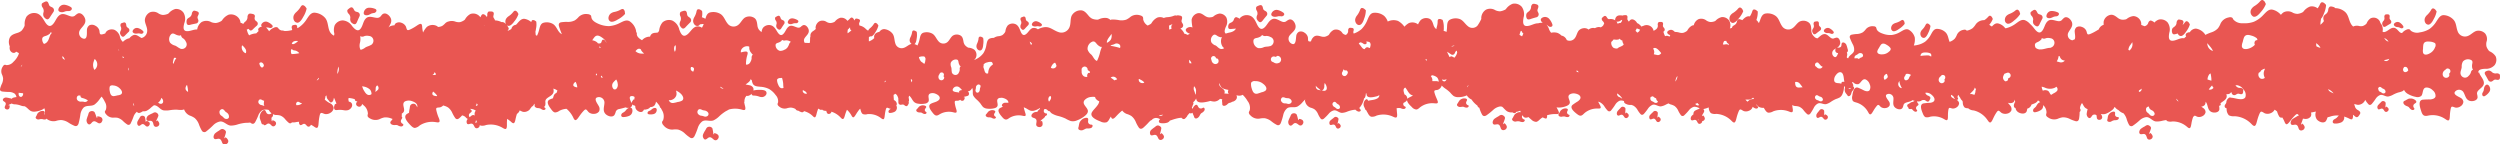 <svg xmlns="http://www.w3.org/2000/svg" width="201.677" height="11.654" viewBox="0 0 201.677 11.654"><g transform="translate(-0.102 -0.008)"><path d="M200.033,5.905c-.058-.314.327-.335.546-.347a.942.942,0,0,0,.769-.3.713.713,0,0,0,.079-.707,1.111,1.111,0,0,0-.48-.4.359.359,0,0,1-.112-.112.962.962,0,0,1-.149-.289.914.914,0,0,1,0-.351.72.72,0,0,0-.107-.691.751.751,0,0,0-.7-.207c-.277.087-.463.343-.744.426a.621.621,0,0,1-.773-.4c-.12-.3-.1-.657-.323-.914a1.16,1.16,0,0,0-.806-.385c-.289,0-.43.281-.575.492a2.067,2.067,0,0,1-.579.633,2.009,2.009,0,0,1-.765.265.845.845,0,0,1-.719-.124c-.041-.041-.074-.1-.128-.124a.35.35,0,0,0-.24.037.886.886,0,0,0-.347.265.275.275,0,0,1-.174-.058c-.165-.128-.3-.389-.542-.364-.265.025-.442.285-.695.339a.181.181,0,0,1-.165-.033.776.776,0,0,0-.174-.691.539.539,0,0,0-.219-.331.564.564,0,0,0-.575-.045.878.878,0,0,0-.314.4.262.262,0,0,1-.087.091.751.751,0,0,1-.232.128.735.735,0,0,1-.285,0,.677.677,0,0,0-.48.041.741.741,0,0,1-.194-.24c-.165-.3-.186-.682-.451-.93a1.235,1.235,0,0,0-.815-.314c-.041-.074-.141-.1-.219-.116a.382.382,0,0,0-.2-.008.323.323,0,0,0-.136.26.47.47,0,0,1-.17.323c-.087.07-.182.124-.211.24a.523.523,0,0,0,.025.318c0,.008.008.012.012.021a1.49,1.49,0,0,1-.269.289s-.012.008-.017.012a1.5,1.5,0,0,1,.029-.343c.008-.045.012-.091.017-.136a1.167,1.167,0,0,0,.227-.409,2.013,2.013,0,0,0,.182-.686c0-.05-.05-.07-.074-.1a.371.371,0,0,0-.236-.141c-.128,0-.17.145-.215.24a1.724,1.724,0,0,1-.157.252.745.745,0,0,0-.612-.145,1.178,1.178,0,0,0-.533.409.432.432,0,0,1-.141.091,1.086,1.086,0,0,1-.339.091.922.922,0,0,1-.364-.087A.767.767,0,0,0,184.325,1a.865.865,0,0,0-.219.207,1.275,1.275,0,0,0-.67-.418C183.118.72,182.9,1,182.7,1.2a2.313,2.313,0,0,1-.773.562,2.186,2.186,0,0,1-.893.12.935.935,0,0,1-.761-.294c-.037-.054-.054-.128-.112-.161a.375.375,0,0,0-.269-.012.9.9,0,0,0-.653.488,1.553,1.553,0,0,1-.215.389,1.257,1.257,0,0,1-.492.314,3.615,3.615,0,0,0-.525.219c-.012-.021-.021-.041-.033-.062a1.1,1.1,0,0,0-.715-.447.577.577,0,0,0-.5.294.408.408,0,0,0-.265.079.169.169,0,0,0-.029.252c-.054.054-.112.1-.17.153h-.008c-.335-.054-.633.211-.963.2s-.26-.405-.227-.628a.963.963,0,0,0-.128-.843.737.737,0,0,0-.695-.24.813.813,0,0,0-.376.248.4.4,0,0,0-.149-.112c-.05-.025-.132-.066-.174-.054a.283.283,0,0,0-.174.194.391.391,0,0,1-.215.236c-.021.008-.041.017-.066.029a1.457,1.457,0,0,1-.174-.062c-.037-.017-.074-.029-.112-.045a.582.582,0,0,0-.058-.339.67.67,0,0,0-.566-.372,1.026,1.026,0,0,0-.546.232.312.312,0,0,1-.141.045.783.783,0,0,1-.31,0,.768.768,0,0,1-.294-.153c-.19-.145-.38-.289-.633-.207a.7.7,0,0,0-.475.5,1.1,1.1,0,0,0,0,.285.635.635,0,0,0-.389.339l-.012.037c-.079.041-.153.091-.207.12a3.728,3.728,0,0,1-.5.252c-.074.025-.174.062-.219-.025s-.045-.194-.1-.281a.587.587,0,0,0-.335-.269.491.491,0,0,0-.43.021.432.432,0,0,0-.145.393c0,.124.079.442-.008.591a1.343,1.343,0,0,0-.178.074.436.436,0,0,1-.351-.583c.124-.285.418-.513.314-.856-.066-.223-.356-.525-.608-.393a1.065,1.065,0,0,0-.211.2.346.346,0,0,1-.281.087c-.269-.025-.587-.211-.835-.017-.269.211-.277.612-.513.848s-.48-.087-.62-.265a2.174,2.174,0,0,0-.31-.335,1.115,1.115,0,0,0-.4-.3c-.277-.112-.521.1-.736.252a2.2,2.2,0,0,1-.8.385.362.362,0,0,0-.066.008,1.013,1.013,0,0,0-.579-.393c-.211-.041-.364.1-.5.248A.723.723,0,0,1,160.58,2a1.44,1.44,0,0,0,.277-.447c.012-.041-.021-.07-.033-.1a.3.3,0,0,0-.153-.17c-.1-.037-.17.074-.232.136a1.311,1.311,0,0,1-.265.215h-.012a.825.825,0,0,0-.674.335,1.445,1.445,0,0,1-.256.314,1.118,1.118,0,0,1-.48.2.137.137,0,0,0-.05-.058.321.321,0,0,0-.215-.008.7.7,0,0,0-.517.393,1.256,1.256,0,0,1-.17.31,1,1,0,0,1-.389.252.285.285,0,0,1-.033.012c-.107-.248-.116-.546-.314-.753a1,1,0,0,0-.719-.294c-.252.012-.364.265-.475.459a1.828,1.828,0,0,1-.471.579,1.779,1.779,0,0,1-.653.269,1.278,1.278,0,0,1-.256.033,1.361,1.361,0,0,0,.079-.641,1.026,1.026,0,0,0-.484-.628c-.227-.12-.455.05-.653.157a1.786,1.786,0,0,1-.715.265,1.728,1.728,0,0,1-.711-.1c-.194-.066-.451-.174-.521-.389a.38.38,0,0,0-.054-.149.3.3,0,0,0-.207-.066.692.692,0,0,0-.6.236,1.2,1.2,0,0,1-.248.252,1.044,1.044,0,0,1-.442.136,2.718,2.718,0,0,0-.484.062.188.188,0,0,0-.112.26,4.249,4.249,0,0,0,.236.525.852.852,0,0,1,.1.5c-.054.256-.368.335-.459.575l-.012.037c-.054-.008-.116-.025-.116-.091s.037-.153.033-.232a.411.411,0,0,0-.033-.141l.05-.05c.07-.091.029-.19,0-.289a1.689,1.689,0,0,0-.1-.31c-.05-.087-.182-.194-.294-.153s-.07.207-.108.294c-.062.128-.207.108-.327.124a.117.117,0,0,0-.066.025.522.522,0,0,0,.306-.351c.033-.182-.066-.5-.289-.492a.836.836,0,0,0-.219.066.261.261,0,0,1-.227-.037c-.182-.112-.343-.36-.583-.31-.207.041-.347.223-.517.343l-.087-.025A.343.343,0,0,1,146.492,3a1.023,1.023,0,0,1-.2-.24.768.768,0,0,1-.07-.331c-.012-.244-.021-.488-.248-.633a.712.712,0,0,0-.7-.045c-.24.141-.364.418-.612.558a.6.6,0,0,1-.815-.215c-.178-.256-.236-.6-.5-.8a1.1,1.1,0,0,0-.839-.19c-.273.058-.351.356-.438.583-.025.062-.05.128-.079.19a.021.021,0,0,0-.008-.017.993.993,0,0,0-.19-.236c0-.012.008-.025.008-.033a1.769,1.769,0,0,0,.1-.637c0-.045-.05-.058-.074-.083a.342.342,0,0,0-.227-.1c-.116.008-.136.149-.17.236a1.584,1.584,0,0,1-.165.323h-.012c-.252-.05-.434.136-.6.306a.574.574,0,0,0-.116-.05c-.054-.017-.136-.045-.174-.029a.29.29,0,0,0-.145.207.408.408,0,0,1-.178.256c-.079.05-.17.087-.207.182,0,.012,0,.033-.008.05a1.369,1.369,0,0,1-.174.05.74.74,0,0,0-.058-.633A.66.66,0,0,0,139,1.386a.974.974,0,0,0-.5.294.351.351,0,0,1-.132.062.8.8,0,0,1-.3.041.809.809,0,0,1-.3-.112.675.675,0,0,0-.637-.12.711.711,0,0,0-.389.492.434.434,0,0,0-.145.033.927.927,0,0,0-.372.385.3.3,0,0,1-.1.087.834.834,0,0,1-.256.112.724.724,0,0,1-.3-.025,1.182,1.182,0,0,0-.351-.05l-.1-.087a.381.381,0,0,0-.186-.083.374.374,0,0,0-.3.124c-.1.124.041.244.157.285a.367.367,0,0,0,.058.012.522.522,0,0,0-.066.136.337.337,0,0,0-.236-.074.392.392,0,0,0-.12.029,1.738,1.738,0,0,1-.136-.364.18.18,0,0,0,.1-.215c-.025-.087-.107-.132-.132-.215s.037-.2-.012-.289c-.041-.074-.132-.066-.2-.066-.05,0-.128,0-.153.029a.251.251,0,0,0-.054.223.357.357,0,0,1-.07.273c-.017.017-.029.037-.045.054a2.522,2.522,0,0,1-.223.141.553.553,0,0,0-.223-.356.584.584,0,0,0-.591-.054c-.008,0-.012.008-.017.012a.3.3,0,0,0-.145.058,1.185,1.185,0,0,0-.232-.223.388.388,0,0,0-.124-.062c-.079-.178-.335-.393-.533-.265a.538.538,0,0,0-.128.145.661.661,0,0,1-.116-.165c-.029-.1.033-.207-.021-.294s-.141-.062-.211-.062a.3.3,0,0,0-.153.033,1.293,1.293,0,0,0-.252-.017.421.421,0,0,0-.2.058.385.385,0,0,0-.157.3.1.1,0,0,0,.008.05c-.008,0-.012-.012-.021-.017a.655.655,0,0,0-.484-.083.264.264,0,0,1-.079-.033c-.083-.058-.1-.182-.2-.223-.079-.033-.149.033-.207.083-.041.033-.1.087-.1.128a.264.264,0,0,0,.1.215.411.411,0,0,1,.1.178c-.025.045-.045.087-.066.132a.3.3,0,0,1-.091.1c-.037.025-.074.054-.112.079a.546.546,0,0,0-.2-.025.685.685,0,0,0-.277.091.578.578,0,0,0-.517.116.428.428,0,0,0-.186-.1.64.64,0,0,0-.6.17c-.157.19-.178.459-.343.645a.513.513,0,0,1-.628.128.6.6,0,0,0-.236-.289.529.529,0,0,0-.19-.07.917.917,0,0,0-.335-.223,1.02,1.02,0,0,0-.5-.008.9.9,0,0,1-.165-.277,1.144,1.144,0,0,0-.207-.376c.062.037.108.087.165.128.132.1.356.054.31-.141a1.272,1.272,0,0,0-.236-.426.444.444,0,0,0-.628-.091c-.153.12-.041.289.087.385a.8.8,0,0,0-.368.037c-.323-.012-.616.227-.943.219-.347-.008-.277-.426-.244-.662a1.021,1.021,0,0,0-.141-.889.768.768,0,0,0-.732-.244,1.158,1.158,0,0,0-.538.418.319.319,0,0,1-.145.091,1.093,1.093,0,0,1-.339.1.979.979,0,0,1-.372-.087.783.783,0,0,0-.761-.045.816.816,0,0,0-.38.695.182.182,0,0,0,.008.041,3.4,3.4,0,0,1-.318.558.553.553,0,0,1-.777.029c-.227-.178-.372-.467-.653-.571a1.019,1.019,0,0,0-.794.058c-.227.128-.215.409-.227.637a3.388,3.388,0,0,1-.041.351.577.577,0,0,0-.232-.083,1.367,1.367,0,0,0,.012-.281,1.682,1.682,0,0,0-.087-.591c-.017-.037-.062-.041-.091-.054a.321.321,0,0,0-.232-.029c-.1.041-.083.17-.087.256a1.562,1.562,0,0,1-.066.368.934.934,0,0,0-.033.182.565.565,0,0,1-.1-.079.758.758,0,0,1-.145-.281c-.07-.215-.141-.43-.38-.5a.667.667,0,0,0-.641.132,1.275,1.275,0,0,0-.215.351c-.008,0-.012-.012-.017-.017a.751.751,0,0,0-.732-.087,1.475,1.475,0,0,0-.351.289,1.508,1.508,0,0,0-.517-.467,1.039,1.039,0,0,0-.8.037c-.008,0-.017.012-.025.017a1.142,1.142,0,0,0-.289-.459,1.174,1.174,0,0,0-.868-.248c-.289.045-.385.351-.492.587a2.186,2.186,0,0,1-.471.728,1.913,1.913,0,0,1-.624.356.2.2,0,0,1-.033-.083c-.017-.1.058-.194.021-.289-.033-.079-.124-.083-.2-.087a.294.294,0,0,0-.161.012.252.252,0,0,0-.079.219.337.337,0,0,1-.1.265l-.074.074a.485.485,0,0,1-.211-.079c-.025-.017-.05-.041-.074-.062a.541.541,0,0,0-.116-.145.6.6,0,0,0-.587-.12.906.906,0,0,0-.376.372.249.249,0,0,1-.1.083.815.815,0,0,1-.256.1.706.706,0,0,1-.294-.029c-.207-.054-.409-.116-.591.037a.7.7,0,0,0-.219.364h-.017c-.079.012-.186.025-.211-.07s0-.2-.033-.3a.6.6,0,0,0-.273-.339.487.487,0,0,0-.43-.07.436.436,0,0,0-.227.36c-.033.17-.008.724-.314.628a.443.443,0,0,1-.236-.662c.182-.26.525-.418.5-.786-.017-.236-.236-.6-.517-.525a1.079,1.079,0,0,0-.256.153.343.343,0,0,1-.3.025c-.26-.083-.538-.339-.827-.2-.314.149-.409.546-.695.728s-.459-.19-.558-.4c-.132-.273-.281-.562-.6-.637a.743.743,0,0,0-.724.2.466.466,0,0,0-.05.074.351.351,0,0,0-.132-.087c-.05-.021-.128-.058-.165-.045a.272.272,0,0,0-.157.19.38.38,0,0,1-.2.232c-.083.041-.174.07-.215.157a.452.452,0,0,0-.037.265c.025.12.149.12.248.108.128-.012.248-.021.376-.029a.732.732,0,0,1-.161.178.94.94,0,0,1-.347.136,2.323,2.323,0,0,0-.314.087c-.17-.108-.062-.38,0-.542a.846.846,0,0,0,.05-.744.634.634,0,0,0-.546-.331.955.955,0,0,0-.509.24.324.324,0,0,1-.132.05.877.877,0,0,1-.294.012.827.827,0,0,1-.285-.136c-.186-.128-.372-.26-.608-.174a.669.669,0,0,0-.434.5,3.7,3.7,0,0,0,.07.637.479.479,0,0,0-.083-.033.473.473,0,0,0-.4.108c-.149.141.012.306.153.376a1.021,1.021,0,0,0,.12.041.565.565,0,0,1-.207.1.394.394,0,0,0-.227-.087h-.008a1.114,1.114,0,0,0-.289-.4.219.219,0,0,0-.041-.025l.054-.025a.237.237,0,0,0,.174-.265c-.017-.108-.116-.182-.128-.289s.079-.24.033-.36c-.037-.1-.153-.1-.244-.116a.346.346,0,0,0-.2.012L95,1.27c-.087-.045-.2.012-.285.041a1.78,1.78,0,0,1-.442.083.845.845,0,0,0-.285.066.683.683,0,0,0-.525-.033,1.111,1.111,0,0,0-.471.455.428.428,0,0,1-.128.1c-.058.029-.12.062-.178.087a.753.753,0,0,1-.364-.5.491.491,0,0,0-.021-.19.388.388,0,0,0-.223-.132.855.855,0,0,0-.773.116,1.546,1.546,0,0,1-.356.232,1.214,1.214,0,0,1-.558.041,2.8,2.8,0,0,0-.587-.054.225.225,0,0,0-.112.041.716.716,0,0,0-.289-.161,1.169,1.169,0,0,0-.686.116.359.359,0,0,1-.174.012,1.017,1.017,0,0,1-.351-.083.921.921,0,0,1-.294-.256c-.182-.215-.356-.434-.666-.409a.831.831,0,0,0-.682.442c-.124.294-.045.637-.182.939a.693.693,0,0,1-.9.364c-.343-.116-.633-.393-1-.393a1.353,1.353,0,0,0-.637.182.5.5,0,0,0-.442-.1c-.248.1-.347.4-.579.525s-.343-.174-.409-.339c-.087-.219-.186-.451-.43-.525a.575.575,0,0,0-.571.12.9.9,0,0,0-.19.475.38.38,0,0,1-.058.116.814.814,0,0,1-.186.19.781.781,0,0,1-.273.087.788.788,0,0,0-.418.141.814.814,0,0,0-.323.05c-.215.087-.24.339-.281.538a1.716,1.716,0,0,1-.24.645,1.588,1.588,0,0,1-.492.43,1.237,1.237,0,0,1-.269.124.493.493,0,0,0,.182-.26.572.572,0,0,0-.136-.562.857.857,0,0,0-.48-.174A.332.332,0,0,1,78.12,3.8a.8.8,0,0,1-.194-.178.675.675,0,0,1-.1-.269c-.037-.2-.07-.405-.277-.5a.6.6,0,0,0-.591.037c-.186.145-.26.389-.451.533a.509.509,0,0,1-.7-.091c-.178-.194-.26-.475-.5-.612a.938.938,0,0,0-.724-.07c-.223.079-.252.335-.3.538a2.048,2.048,0,0,1-.174.492.638.638,0,0,0-.24-.112c.124-.074.165-.314.178-.434a1.592,1.592,0,0,0,.012-.542c-.008-.037-.05-.045-.074-.062a.3.3,0,0,0-.2-.062c-.1.021-.1.136-.116.215a1.426,1.426,0,0,1-.116.323.573.573,0,0,0-.07.248.373.373,0,0,0,.161.3h-.025c-.236.062-.409.269-.653.327a.523.523,0,0,1-.637-.372c-.091-.26-.058-.566-.232-.794a.984.984,0,0,0-.666-.36.457.457,0,0,0-.376.211c-.029.008-.054.021-.083.029a.572.572,0,0,0-.236.116.364.364,0,0,0-.107.368,1.229,1.229,0,0,1-.232.178,1.121,1.121,0,0,1-.2.091c-.008-.12,0-.24,0-.36a.1.1,0,0,0,.091-.054.131.131,0,0,1,.037.012c.17.029.331-.223.4-.347a1.72,1.72,0,0,0,.236-.517c0-.037-.029-.062-.045-.087a.3.3,0,0,0-.17-.141c-.1-.021-.153.091-.2.161a1.459,1.459,0,0,1-.244.26.6.6,0,0,0-.17.211.025.025,0,0,1,0,.017.348.348,0,0,0-.145-.116.966.966,0,0,0-.5-.31.114.114,0,0,1-.037,0,.389.389,0,0,1-.045-.149c0-.1.091-.182.07-.281-.017-.083-.107-.1-.178-.12a.31.31,0,0,0-.157-.017.222.222,0,0,0-.1.149L69,1.609a.3.3,0,0,0-.149-.178c-.1-.037-.174.07-.236.132a1.094,1.094,0,0,1-.153.128c-.008-.008-.012-.021-.021-.029a.594.594,0,0,0-.554-.219.913.913,0,0,0-.43.3.273.273,0,0,1-.116.066.743.743,0,0,1-.265.058.671.671,0,0,1-.281-.083.6.6,0,0,0-.583-.062.628.628,0,0,0-.318.521.417.417,0,0,0,.021.1,1.344,1.344,0,0,1-.207.165.535.535,0,0,0-.182.178.375.375,0,0,0-.041.252.631.631,0,0,0-.033.153,3.1,3.1,0,0,1-.017.364.364.364,0,0,1-.062.021c-.116,0-.236-.012-.351-.008A.34.34,0,0,1,65,3.106c.128-.223.4-.38.343-.678-.033-.19-.24-.467-.463-.385a.82.82,0,0,0-.194.145.292.292,0,0,1-.24.045c-.219-.05-.463-.232-.686-.1-.24.149-.289.475-.509.649s-.389-.12-.488-.277c-.128-.211-.273-.434-.538-.471a.624.624,0,0,0-.575.223.713.713,0,0,0-.108.343.09.09,0,0,1-.021-.017.881.881,0,0,1-.223-.223.765.765,0,0,1-.1-.327c-.033-.244-.062-.488-.3-.612a.726.726,0,0,0-.711.012c-.232.161-.331.451-.571.612A.6.6,0,0,1,58.79,1.9c-.2-.244-.285-.583-.562-.761a1.12,1.12,0,0,0-.86-.124c-.227.07-.3.294-.36.509-.062-.033-.124-.062-.186-.091a.639.639,0,0,0-.1-.029,1.3,1.3,0,0,0,.021-.488c-.008-.045-.054-.058-.083-.079a.319.319,0,0,0-.236-.083c-.116.017-.128.161-.149.252a1.509,1.509,0,0,1-.157.376.75.75,0,0,0-.1.294c-.012.207.153.467.393.422a.249.249,0,0,0,.157-.128c.074,0,.149-.021.223-.025a.242.242,0,0,1,.079.008,2.4,2.4,0,0,1-.141.294.571.571,0,0,0-.492-.087c-.339.128-.48.533-.794.695s-.459-.244-.546-.467a1.044,1.044,0,0,0-.566-.724.791.791,0,0,0-.777.145,1.2,1.2,0,0,0-.273.637A.365.365,0,0,1,53.2,2.6a.18.18,0,0,0-.025.029,1.627,1.627,0,0,1-.2.025.582.582,0,0,0-.252.062.4.4,0,0,0-.178.248.834.834,0,0,0-.649.289.244.244,0,0,0-.033-.017c-.161-.1-.372-.248-.389-.459a.281.281,0,0,0-.017-.145.178.178,0,0,0-.037-.041.449.449,0,0,0,0-.074,1.225,1.225,0,0,0-.521-.79c-.265-.161-.546.017-.79.132a2.239,2.239,0,0,1-.872.256A2.129,2.129,0,0,1,48.4,1.94c-.227-.1-.525-.244-.587-.509-.017-.062-.008-.132-.05-.182a.386.386,0,0,0-.24-.1.851.851,0,0,0-.74.227,1.427,1.427,0,0,1-.314.277,1.224,1.224,0,0,1-.542.124,2.746,2.746,0,0,0-.583.033c-.153.041-.186.157-.153.3a6.087,6.087,0,0,0,.236.649v.008a.724.724,0,0,1-.2-.157c-.186-.215-.269-.517-.521-.67a.991.991,0,0,0-.773-.091c-.24.079-.281.351-.339.566a2.462,2.462,0,0,1-.174.48.707.707,0,0,0-.1-.054c-.012-.091-.017-.186-.025-.281a.94.94,0,0,0,.041-.211,1.631,1.631,0,0,0,.029-.583c-.008-.041-.05-.05-.074-.07a.3.3,0,0,0-.215-.07c-.079.017-.1.091-.116.165a1.105,1.105,0,0,0-.525-.26c-.281-.045-.463.211-.633.4-.025.025-.05.05-.074.079a.412.412,0,0,0-.372.331,1.322,1.322,0,0,1-.211.12l-.07.025-.012-.05a.125.125,0,0,0,.066-.174.883.883,0,0,0-.145-.227.221.221,0,0,0,.108.054c.19.05.405-.223.5-.356a1.828,1.828,0,0,0,.327-.571c.012-.045-.025-.074-.041-.108A.334.334,0,0,0,41.7.877c-.112-.033-.186.091-.248.161a1.5,1.5,0,0,1-.31.273.706.706,0,0,0-.219.223.465.465,0,0,0,0,.43.739.739,0,0,0-.054-.058.423.423,0,0,0-.207-.116h-.108a1.169,1.169,0,0,0-.525-.136V1.642c-.017-.1-.112-.17-.128-.269s.066-.227.021-.339c-.037-.091-.145-.1-.232-.1-.058,0-.153-.012-.186.017a.294.294,0,0,0-.091.256.459.459,0,0,1-.037.19c0-.045-.041-.07-.066-.1a.356.356,0,0,0-.223-.145c-.124-.008-.17.132-.215.219a.074.074,0,0,1-.021.029.636.636,0,0,0-.112-.128.7.7,0,0,0-.686-.136,1.071,1.071,0,0,0-.434.434.343.343,0,0,1-.12.1.966.966,0,0,1-.294.124.876.876,0,0,1-.343-.033.85.85,0,0,0-.571-.021.544.544,0,0,0-.277.153,1.268,1.268,0,0,1-.24.207.851.851,0,0,1-.335.083.466.466,0,0,0-.174-.112.754.754,0,0,0-.728.108,1.77,1.77,0,0,0-.306.451,2.7,2.7,0,0,1-.066-.38c-.008-.083,0-.294-.112-.314s-.3.128-.4.19a3.443,3.443,0,0,1-.5.277c-.074.029-.174.07-.223-.017s-.054-.194-.108-.281a.644.644,0,0,0-.351-.265.5.5,0,0,0-.438.045.3.3,0,0,0-.108.165.994.994,0,0,0-.343.074.4.4,0,0,0-.145.112c.128-.232.3-.447.2-.728-.079-.223-.385-.521-.641-.376-.091.05-.136.145-.207.215a.361.361,0,0,1-.285.1c-.277-.012-.612-.19-.856.021-.265.227-.256.637-.488.889s-.5-.066-.649-.24a.991.991,0,0,0-.753-.463.757.757,0,0,0-.653.389,1.107,1.107,0,0,0-.033.666.367.367,0,0,1-.025.165.02.02,0,0,1,0,.012.741.741,0,0,1-.38-.422c-.124-.327-.1-.715-.327-1a1.269,1.269,0,0,0-.86-.434c-.314-.008-.476.294-.633.521a2.2,2.2,0,0,1-.641.67c-.041.025-.083.041-.124.062-.008-.079.008-.161-.045-.227s-.145-.045-.215-.033a.284.284,0,0,0-.153.058.262.262,0,0,0-.017.236.392.392,0,0,1,.017.116,2.626,2.626,0,0,1-.294.058,2.028,2.028,0,0,1-.323.017.627.627,0,0,0-.248-.041.5.5,0,0,1-.207-.124c-.041-.045-.074-.112-.136-.136a.359.359,0,0,0-.26.037.935.935,0,0,0-.389.285,2.171,2.171,0,0,0-.165-.219.415.415,0,0,0-.091-.079c.037,0,.074-.008.112-.008a1.144,1.144,0,0,1,.207.041c.141.025.3-.091.186-.227a1.108,1.108,0,0,0-.343-.244.4.4,0,0,0-.223-.041.415.415,0,0,0-.3.211.149.149,0,0,0,.041.194.411.411,0,0,0-.236.1.176.176,0,0,0-.029.252c-.07.058-.132.128-.2.194a1.3,1.3,0,0,0-.571.157,1.069,1.069,0,0,1-.157-.351c-.012-.037-.025-.079-.037-.116a.6.6,0,0,0,.079-.029c.025-.012.054-.017.079-.029a.459.459,0,0,0,.079.1c.1.083.2,0,.273-.074.1-.1.19-.182.289-.269a.214.214,0,0,0,.066-.277c-.05-.087-.153-.12-.2-.2a.459.459,0,0,1-.033-.17.3.3,0,0,0,.017-.19c-.033-.1-.157-.12-.252-.136a.4.4,0,0,0-.211,0,.326.326,0,0,0-.124.277.461.461,0,0,1-.157.339.608.608,0,0,0-.186.211.549.549,0,0,0-.128-.074.584.584,0,0,0-.091-.025.69.69,0,0,0-.2-.438.79.79,0,0,0-.761-.215,1.2,1.2,0,0,0-.529.455.4.4,0,0,1-.141.1,1.044,1.044,0,0,1-.343.112.943.943,0,0,1-.385-.066.808.808,0,0,0-.781-.008.888.888,0,0,0-.356.6c-.289-.021-.575.165-.868.132-.323-.037-.227-.422-.174-.637a.972.972,0,0,0-.058-.843A.716.716,0,0,0,14.25.732a1.077,1.077,0,0,0-.538.347.332.332,0,0,1-.141.074,1.114,1.114,0,0,1-.327.062.822.822,0,0,1-.339-.112A.739.739,0,0,0,12.2,1a.76.76,0,0,0-.413.62c0,.294.194.554.19.856a.611.611,0,0,1-.455.6c-.207-.1-.409-.323-.657-.236a.822.822,0,0,0-.327.256.872.872,0,0,0-.178.05,1.1,1.1,0,0,0-.343.24.739.739,0,0,1-.232-.38.84.84,0,0,0-.442-.587.631.631,0,0,0-.624.1.507.507,0,0,0-.124.186,1.721,1.721,0,0,1-.207.066c-.083.017-.19.041-.227-.054s-.021-.211-.062-.31a.653.653,0,0,0-.318-.331.514.514,0,0,0-.459-.033.473.473,0,0,0-.207.4c-.017.182.062.757-.269.686a.464.464,0,0,1-.31-.67c.165-.289.509-.488.447-.868-.041-.244-.306-.6-.591-.5a1.2,1.2,0,0,0-.252.186.374.374,0,0,1-.31.054c-.281-.062-.6-.3-.881-.128-.31.186-.376.612-.657.831s-.5-.153-.624-.36c-.165-.273-.347-.558-.691-.608a.781.781,0,0,0-.736.285,1.164,1.164,0,0,0-.149.678.373.373,0,0,1-.054.165,1.238,1.238,0,0,1-.207.3.916.916,0,0,1-.347.174c-.265.087-.533.165-.628.463a.871.871,0,0,0,.037.62.521.521,0,0,0,0,.252c.045.174.248.343.434.244a.243.243,0,0,0,.07-.074,2.49,2.49,0,0,1,.232.124.842.842,0,0,1-.045.145,1.657,1.657,0,0,1-.4.554.715.715,0,0,1-.558.265c-.05-.008-.1-.037-.149-.025C.4,5.256.357,5.326.324,5.38a.66.66,0,0,0-.074.612,1.1,1.1,0,0,1,.1.318.98.98,0,0,1-.083.434,2.116,2.116,0,0,0-.161.434c-.021.124.054.186.17.211a4.775,4.775,0,0,0,.546.037.822.822,0,0,1,.463.136.487.487,0,0,1,.145.281.966.966,0,0,0-.31.066.128.128,0,0,0-.058.074.471.471,0,0,0-.174-.05,1.853,1.853,0,0,0-.3-.058c-.1,0-.244.066-.256.178s.145.153.2.223c.083.112,0,.223-.041.331A.163.163,0,0,0,.6,8.82a.191.191,0,0,0,.24-.054.366.366,0,0,0,.037-.248c0-.033-.041-.017-.062,0s-.025-.037,0-.05c.066-.045.157-.07.232-.112a.471.471,0,0,0,.273.066,1.728,1.728,0,0,1,.455.1A.85.85,0,0,0,2.1,8.58a1.743,1.743,0,0,1,.2.145,1.777,1.777,0,0,0,.269.227.606.606,0,0,0,.38.058,1.677,1.677,0,0,0,.525-.141.694.694,0,0,0,.2-.132.588.588,0,0,1,.037.418.911.911,0,0,0-.054.149A.389.389,0,0,1,3.7,9.1c.054-.178-.244-.153-.335-.112a.609.609,0,0,0-.223.157,1.378,1.378,0,0,0-.1.207c-.033.058-.087.12-.05.19a.258.258,0,0,0,.265.1.58.58,0,0,1,.265-.025.469.469,0,0,0,.227.029.144.144,0,0,0,.1-.066.878.878,0,0,0,.761.186,1.429,1.429,0,0,1,.434-.074,1.245,1.245,0,0,1,.55.186,3.067,3.067,0,0,0,.538.289c.161.045.252-.037.306-.186a5.955,5.955,0,0,0,.145-.707,1.046,1.046,0,0,1,.26-.583c.244-.223.62-.074.889-.252a1.942,1.942,0,0,0,.4-.422Q8.213,7.9,8.3,7.8a2.113,2.113,0,0,1,.265.43.753.753,0,0,1,.07.649c-.025.045-.07.087-.074.141a.3.3,0,0,0,.091.194.713.713,0,0,0,.587.285,1.423,1.423,0,0,1,.351.012A1.046,1.046,0,0,1,10,9.746a2.24,2.24,0,0,0,.376.31.187.187,0,0,0,.269-.1,4.7,4.7,0,0,0,.227-.533.9.9,0,0,1,.277-.4c.074.116.182.12.306.058a1.53,1.53,0,0,0,.178-.1.557.557,0,0,0,.273-.025,1.442,1.442,0,0,0,.38-.269c.074-.066.153-.124.232-.186h.033c.3.012.455.351.744.409a1.773,1.773,0,0,0,.533-.017,3.1,3.1,0,0,1,.554-.037,2.1,2.1,0,0,0,.426.017.58.58,0,0,0,.145-.041.845.845,0,0,0,.463.5,1.526,1.526,0,0,1,.393.2,1.25,1.25,0,0,1,.331.48,2.934,2.934,0,0,0,.256.554.234.234,0,0,0,.356.033,5.912,5.912,0,0,0,.542-.48,1.075,1.075,0,0,1,.558-.31c.327-.033.542.31.864.331a1.825,1.825,0,0,0,.575-.1,3.19,3.19,0,0,1,.591-.12c.132-.012.269,0,.4-.029a.624.624,0,0,0,.108.074c.124.07.215.017.289-.091a4.511,4.511,0,0,0,.26-.554.889.889,0,0,1,.331-.426.846.846,0,0,1,.517-.012.487.487,0,0,0,.045.079.758.758,0,0,0,.186.194.054.054,0,0,0-.041.012A.272.272,0,0,1,21.7,9.2c-.108-.05-.124-.149-.174-.24-.12-.215-.368.091-.413.215a.748.748,0,0,0-.054.356,1.84,1.84,0,0,0,.1.289c.025.087.033.194.136.223a.08.08,0,0,1,.1.054c.108.058.215-.087.314-.116.149-.041.227.091.327.178a.183.183,0,0,0,.265-.033.221.221,0,0,0,.041-.273.4.4,0,0,0-.244-.141c-.037-.008-.033.037-.025.066s-.05.012-.054-.017A2.476,2.476,0,0,1,22,9.506a.615.615,0,0,0,.087-.091.217.217,0,0,0,.029-.19s-.008-.012-.008-.017a.619.619,0,0,0,.265.079,1.173,1.173,0,0,1,.339.041.952.952,0,0,1,.364.26,2.3,2.3,0,0,0,.331.335.168.168,0,0,0,.24-.041,1.228,1.228,0,0,0,.389-.033,1.743,1.743,0,0,1,.2-.017.241.241,0,0,0,.07.256c.091.058.2-.07.289-.087.136-.029.2.1.285.178a.165.165,0,0,0,.244-.017.224.224,0,0,0,.062-.091c.07.037.136.074.207.12s.232.186.318.108.087-.323.1-.438a3.8,3.8,0,0,1,.087-.571c.021-.079.054-.182.153-.17s.19.079.294.091a.636.636,0,0,0,.43-.116.493.493,0,0,0,.24-.376.457.457,0,0,0-.244-.36,1.894,1.894,0,0,1-.471-.318,1.579,1.579,0,0,0,.062-.277.355.355,0,0,1,.083-.054.567.567,0,0,0,.05.248,1.544,1.544,0,0,0,.149.186c.041.054.074.132.157.128.1,0,.174-.116.2-.207.017-.058.025-.116.041-.17.083.149.128.323.207.467a.641.641,0,0,0-.12.058c-.041.025-.037.079-.05.116a.377.377,0,0,0,0,.277c.062.112.211.07.314.062a1.79,1.79,0,0,1,.447.025.781.781,0,0,0,.339-.008c.215-.066.426-.327.289-.558a.306.306,0,0,0-.227-.124c-.008-.045-.021-.091-.029-.136a.348.348,0,0,1,.017-.161,1.83,1.83,0,0,1,.471.091c.008,0,.017.008.025.012.008.108.083.2.211.149-.029.045-.058.087-.083.132a.2.2,0,0,0,.087.273.231.231,0,0,0,.294-.012.309.309,0,0,0,.079-.165l.108.1a.913.913,0,0,1,.36.695.493.493,0,0,0-.025.19.355.355,0,0,0,.186.178.85.85,0,0,0,.777.066,1.4,1.4,0,0,1,.4-.141,1.22,1.22,0,0,1,.554.087l.1.037a1.079,1.079,0,0,1-.079.112c-.05.062-.128.124-.1.215.037.116.186.161.294.165s.211-.029.314.029a.554.554,0,0,0,.26.083.2.2,0,0,0,.157-.074.093.093,0,0,0-.021-.136.248.248,0,0,1-.157-.186c-.017-.1.045-.165.091-.252a.1.1,0,0,0-.025-.141,1.7,1.7,0,0,0,.008-.252.326.326,0,0,0,.174-.182c.083-.252-.211-.616.087-.8a.74.74,0,0,1,.579-.012c.165.054.385.165.413.36a.267.267,0,0,1-.012.128.775.775,0,0,0-.141-.236.288.288,0,0,0-.314-.008c-.124.062-.132.19-.145.314a2.368,2.368,0,0,0-.058.376,1.5,1.5,0,0,0-.178.1c-.335.236.087.678.269.872.1.1.232.248.385.248a.75.75,0,0,0,.385-.2,1.836,1.836,0,0,1,1.282-.269c.079.008.273.062.314-.037s-.058-.306-.1-.405A3.672,3.672,0,0,1,35.3,8.9c-.012-.074-.033-.174.058-.2s.19-.012.285-.045a.55.55,0,0,0,.215-.145c.008,0,.017.012.029.017a1.249,1.249,0,0,1,.36.149,1.113,1.113,0,0,1,.323.4,2.723,2.723,0,0,0,.265.467c.1.112.207.091.314,0a2,2,0,0,0,.232-.227.588.588,0,0,1,.269.132.569.569,0,0,0,.19.157c-.008.008-.017.012-.021.021a.312.312,0,0,0-.033.364c.087.091.244-.017.347-.008.161.008.194.17.265.281a.19.19,0,0,0,.273.058.231.231,0,0,0,.132-.232.429.429,0,0,0,.07.05.8.8,0,0,0,.438-.045,1.853,1.853,0,0,1,1.315.215c.07.037.236.157.31.079s.058-.31.058-.422.008-.244.017-.368a2.444,2.444,0,0,1,.277.2c.058.05.19.194.277.136s.116-.281.141-.385c.029-.12.058-.24.1-.356a.251.251,0,0,0,.041-.029.524.524,0,0,0,.178-.252,2.191,2.191,0,0,0,.244.112.566.566,0,0,0,.4-.058.511.511,0,0,0,.236-.232c.012-.012.021-.025.033-.037a.616.616,0,0,0,.062-.083.323.323,0,0,0,.19-.252.475.475,0,0,0,.058.112.114.114,0,0,0-.021.083c.021.1.145.157.236.17a.664.664,0,0,1,.269.054.46.46,0,0,0,.215.1.168.168,0,0,0,.141-.05.079.079,0,0,0-.008-.12.268.268,0,0,1-.087-.079.259.259,0,0,0,.1-.149,1.036,1.036,0,0,0,0-.277.335.335,0,0,1,.12-.252c.19-.17.525-.273.55-.566a.624.624,0,0,0-.025-.232,1.158,1.158,0,0,1,.157.054.815.815,0,0,1,.178.108A1.419,1.419,0,0,0,45,7.5a.376.376,0,0,0-.207.186c-.037.074-.05.153-.079.227a.145.145,0,0,1-.021.033,1.292,1.292,0,0,0-.273.108c-.31.174.012.591.153.777.074.1.174.232.306.248a.632.632,0,0,0,.347-.132,1.435,1.435,0,0,1,.579-.161,2.127,2.127,0,0,1,.521.662c.037.074.108.273.219.248s.232-.232.3-.323a3.621,3.621,0,0,1,.356-.442c.058-.054.132-.132.211-.07s.124.157.207.219a.611.611,0,0,0,.422.112.493.493,0,0,0,.389-.2A.448.448,0,0,0,48.4,8.56c-.074-.157-.43-.587-.124-.695a.444.444,0,0,1,.587.389c.008.318-.17.653.07.93.153.178.55.335.732.108a1.024,1.024,0,0,0,.112-.277.345.345,0,0,1,.223-.2,5.692,5.692,0,0,0,.566-.145.486.486,0,0,0,.17.041.971.971,0,0,0,.108,0,.476.476,0,0,0-.149.083c-.066.054-.112.132-.174.194a1.106,1.106,0,0,1-.2.132c-.132.091-.161.31.033.331a1.212,1.212,0,0,0,.467-.083.454.454,0,0,0,.211-.149.472.472,0,0,0,.07-.409.167.167,0,0,0-.182-.12A.286.286,0,0,0,51.05,8.6a.253.253,0,0,0,.05-.194c.037.083.136.108.227.128a.278.278,0,0,0,.025.05.4.4,0,0,0,.058.232c.1.153.376.323.546.17a.508.508,0,0,0,.1-.149.31.31,0,0,0,.066.021.171.171,0,0,0,.079-.021.5.5,0,0,0,.364-.194.421.421,0,0,0,.347-.145.666.666,0,0,0,.108-.289,1.907,1.907,0,0,1,.306.372.164.164,0,0,0,.087.145c.029.054.062.112.087.165a.95.95,0,0,1,.1.806c-.033.058-.087.108-.091.178a.382.382,0,0,0,.12.244.886.886,0,0,0,.736.343,1.586,1.586,0,0,1,.442,0,1.308,1.308,0,0,1,.509.281,3,3,0,0,0,.475.38c.149.074.256.008.335-.128a5.265,5.265,0,0,0,.269-.67,1.084,1.084,0,0,1,.36-.525c.277-.174.62.041.918-.087a1.746,1.746,0,0,0,.471-.343,3.4,3.4,0,0,1,.475-.368c.1-.058.194-.1.289-.161a1.91,1.91,0,0,1,1,0c.074.017.252.091.306,0s-.017-.3-.041-.4c-.012-.062-.025-.12-.037-.182a.639.639,0,0,0,.021-.07.693.693,0,0,1,.079-.339.8.8,0,0,0,.07-.108.8.8,0,0,0,.141,0,.524.524,0,0,0,.289-.174.161.161,0,0,0,.008.062c.033.1.161.087.244.091a1.3,1.3,0,0,1,.356.079.617.617,0,0,0,.273.037c.182-.025.385-.207.306-.409-.062-.161-.368-.174-.513-.17a2.1,2.1,0,0,0-.533.05.355.355,0,0,0,0-.186.409.409,0,0,0-.31-.236c-.066-.017-.2-.033-.318-.066l.083-.058c.124-.087.289-.207.323-.368a1.031,1.031,0,0,1,.1.1.812.812,0,0,0,.079.269c.116.223.389.219.608.244a1.806,1.806,0,0,1,.719.19,1.771,1.771,0,0,1,.513.48.72.72,0,0,1,.194.6.323.323,0,0,0-.041.149.3.3,0,0,0,.124.17.678.678,0,0,0,.612.153,1.17,1.17,0,0,1,.339-.062.887.887,0,0,1,.376.116.205.205,0,0,0,.07.087.309.309,0,0,0,.161.05.941.941,0,0,0,.244.116.162.162,0,0,0,.207-.083,1.565,1.565,0,0,1,.682.372c.045.041.149.165.219.116s.1-.223.124-.306a3.2,3.2,0,0,1,.124-.385c.05.025.1.058.153.083a.15.15,0,0,0,.161-.012c.012.012.021.029.033.041a.489.489,0,0,0,.3.066c.017.05.029.1.05.149a.164.164,0,0,0,.219.091.2.2,0,0,0,.149-.17,1.736,1.736,0,0,1,.711.438c.05.05.157.19.24.145s.124-.248.153-.339a3.322,3.322,0,0,1,.149-.4,1.846,1.846,0,0,1,.343.426c.033.054.1.207.182.182s.17-.19.219-.265a3.522,3.522,0,0,1,.252-.36.24.24,0,0,1,.079-.066c.008.033.017.066.025.1.033.116.074.273.19.335a.607.607,0,0,0,.364,0,1.558,1.558,0,0,1,1.063.3c.054.037.178.153.248.1s.074-.252.091-.339a2.738,2.738,0,0,1,.083-.447c.021-.062.045-.145.124-.128s.149.066.227.079h.05c-.037.029-.079.054-.116.087-.1.079-.112.248.041.256a.919.919,0,0,0,.36-.087A.333.333,0,0,0,72.4,8.9a.378.378,0,0,0,.037-.318.149.149,0,0,0-.033-.05.269.269,0,0,0,.045-.136.357.357,0,0,0-.182-.289.48.48,0,0,0-.058-.037c0-.136-.029-.281-.017-.418a.123.123,0,0,0,.07-.033.166.166,0,0,0,.041-.05.328.328,0,0,1,.174.145,1.286,1.286,0,0,1,.091.219c0,.108.008.215.008.323a.184.184,0,0,0,.145.2c.083.021.165-.033.248-.012s.153.128.252.128c.083,0,.12-.083.153-.145.025-.045.058-.112.045-.149l-.025-.05a.276.276,0,0,0,.037-.087.763.763,0,0,0-.025-.236.247.247,0,0,1,.054-.178,1.463,1.463,0,0,1,.174.215,1.826,1.826,0,0,0,.19.277.608.608,0,0,0,.343.153,1.6,1.6,0,0,0,.525,0,.394.394,0,0,0,.318-.182c.083-.2-.128-.509.124-.637a.594.594,0,0,1,.467.029c.128.054.3.161.31.318s-.145.244-.26.3c-.153.07-.323.1-.467.186-.285.17.025.55.157.719.07.087.17.215.294.223s.227-.079.323-.132a1.47,1.47,0,0,1,1.05-.128c.062.012.215.07.256-.008s-.025-.252-.05-.335a2.563,2.563,0,0,1-.091-.422c0-.062-.012-.145.062-.161s.153,0,.232-.017a.393.393,0,0,0,.145-.07.471.471,0,0,0,.045.045.187.187,0,0,0,.236,0,.335.335,0,0,0,.087-.223c0-.033-.033-.025-.058-.012s-.017-.037.008-.05a2.005,2.005,0,0,0,.318-.087.205.205,0,0,0,.066-.223.186.186,0,0,0-.1-.12.443.443,0,0,0,.36-.281c.112.186,0,.43.1.628a1.359,1.359,0,0,0,.277.318,2.4,2.4,0,0,1,.3.318,2.5,2.5,0,0,0,.2.269.6.6,0,0,0,.343.136,1.553,1.553,0,0,0,.517-.021c.116-.025.26-.066.306-.19.074-.2-.145-.5.1-.628a.307.307,0,0,1,.087-.029.954.954,0,0,0,.153-.012.929.929,0,0,1,.223.054c.128.05.3.149.318.3V8.3h-.021a1.741,1.741,0,0,0-.294,0c-.091.021-.215.112-.207.215,0,.054.045.083.1.1a1.449,1.449,0,0,0-.269.124c-.273.178.045.542.182.7.074.087.174.2.3.211s.223-.087.314-.141a1.445,1.445,0,0,1,1.03-.165c.062.008.215.062.252-.017S82.8,9.1,82.78,9.014a3.37,3.37,0,0,1-.091-.351,2.044,2.044,0,0,1,.236.108,1.863,1.863,0,0,0,.294.161.6.6,0,0,0,.372-.017,1.608,1.608,0,0,0,.4-.194A.254.254,0,0,0,84,8.8a.086.086,0,0,0-.025.017.523.523,0,0,0-.178.19c0,.008,0,.021-.008.029a.69.69,0,0,0-.207.021c-.124.033-.289.165-.273.31s.236.145.327.219c.141.116.07.285.058.434s.087.215.215.236a.259.259,0,0,0,.289-.145.509.509,0,0,0-.033-.331c-.017-.041-.058-.008-.079.021s-.045-.037-.025-.062c.1-.108.265-.186.339-.31a.177.177,0,0,0,.021-.066.082.082,0,0,0,.041-.008.156.156,0,0,0,.1-.1.071.071,0,0,0-.058-.1.187.187,0,0,1-.174-.091c-.045-.074-.017-.141-.008-.215V8.841a.14.14,0,0,1,.05-.025c.128-.045.207.066.294.132a.15.15,0,0,0,.12.029.6.6,0,0,0,.161.178,1.854,1.854,0,0,0,.542.215,3.292,3.292,0,0,1,.566.2,2.6,2.6,0,0,0,.418.2.8.8,0,0,0,.509-.05,2.268,2.268,0,0,0,.624-.351c.124-.1.277-.248.256-.426-.033-.289-.5-.521-.281-.839a.8.8,0,0,1,.575-.277.884.884,0,0,1,.294.008.208.208,0,0,0,.025.1.624.624,0,0,0,.306.244.728.728,0,0,1-.157.343c-.132.186-.314.339-.43.533-.227.393.4.641.674.748a.685.685,0,0,0,.5.07c.145-.066.219-.248.294-.376a1,1,0,0,1,.058-.083c.029.087.07.178.149.174.128-.008.265-.2.347-.277a3.683,3.683,0,0,1,.418-.385.8.8,0,0,0,.36.273,1.427,1.427,0,0,1,.38.17,1.192,1.192,0,0,1,.335.434,2.617,2.617,0,0,0,.273.509c.1.12.219.1.335.012a5.3,5.3,0,0,0,.484-.48c.041-.037.083-.079.124-.116a.25.25,0,0,0,.112-.062c.017-.017.029-.033.045-.05a.573.573,0,0,1,.227-.091.617.617,0,0,1,.38.1c-.116.087-.153.265.021.31a1.173,1.173,0,0,0,.48-.012.436.436,0,0,0,.232-.116.452.452,0,0,0,.054-.07c.066-.021.132-.041.2-.066a3.587,3.587,0,0,1,.55-.145c.062-.008.124-.012.186-.021a.29.29,0,0,0,.153.108c.1.021.174-.074.236-.145a.422.422,0,0,0,.1-.157,1.615,1.615,0,0,0,.136-.157.086.086,0,0,1,.017-.025.222.222,0,0,0,.141.021A.238.238,0,0,0,96.3,9.1a1.814,1.814,0,0,0,.107.26c.029.079.041.178.136.2.124.029.244-.079.306-.174s.087-.2.194-.265a.569.569,0,0,0,.211-.186.2.2,0,0,0,.017-.178.092.092,0,0,0-.132-.054.263.263,0,0,1-.252.041c-.1-.041-.124-.132-.178-.219-.124-.194-.343.1-.38.223l-.012.05a.526.526,0,0,0-.054-.079.022.022,0,0,0-.017-.012c.021-.054.05-.108.066-.165a.3.3,0,0,1,.017-.058.288.288,0,0,0,.045-.1.175.175,0,0,0-.021-.128.726.726,0,0,0,.232-.294c.008.008.017.012.021.017h0c.033.426.649.285.922.227.066-.017.145-.033.215-.058a1.352,1.352,0,0,0,.314.054.653.653,0,0,0,.385-.149c.029-.021.054-.05.083-.074a.914.914,0,0,0,.174.033h.008a.363.363,0,0,0-.021.062,1.252,1.252,0,0,0,.017.248c0,.07-.012.157.058.2.091.058.219,0,.294-.054s.128-.141.232-.161a.477.477,0,0,0,.211-.087c.211-.029.442-.219.376-.455A.313.313,0,0,0,99.84,7.7a.649.649,0,0,1,.1.012.573.573,0,0,0,.405-.054.013.013,0,0,1,0-.008,2.307,2.307,0,0,1,.405.513.884.884,0,0,1,.165.757.471.471,0,0,0-.07.178.358.358,0,0,0,.132.219.837.837,0,0,0,.728.26,1.584,1.584,0,0,1,.418-.033,1.223,1.223,0,0,1,.509.223,2.663,2.663,0,0,0,.484.323c.149.058.244-.017.306-.149a5.228,5.228,0,0,0,.2-.657,1,1,0,0,1,.3-.529c.248-.19.591-.017.864-.161a1.612,1.612,0,0,0,.418-.368c.07-.074.141-.149.215-.219a.191.191,0,0,0-.029.029.309.309,0,0,0,.012.2.674.674,0,0,0,.422.455,1.2,1.2,0,0,1,.31.128.948.948,0,0,1,.277.347,1.955,1.955,0,0,0,.227.405c.083.1.178.079.273,0a4.31,4.31,0,0,0,.385-.393.8.8,0,0,1,.405-.265c.244-.041.426.207.67.2a1.29,1.29,0,0,0,.43-.108,2.7,2.7,0,0,1,.442-.124l.19-.025a.013.013,0,0,1,.008,0,.559.559,0,0,0,.227.149.189.189,0,0,0,.17-.029.09.09,0,0,0,.012-.136.305.305,0,0,1-.091-.128.678.678,0,0,0,.12-.145,1.676,1.676,0,0,0,.232-.492.561.561,0,0,0,.025-.12.24.24,0,0,0,.074-.07.68.68,0,0,0,.07-.327.131.131,0,0,0,.062-.025v.091c.033.343.529.223.748.17a.743.743,0,0,0,.281-.112v.05c-.021.186-.232.265-.385.306s-.343.054-.509.1a.721.721,0,0,0-.045-.074c-.1-.157-.273.087-.3.186a.555.555,0,0,0-.021.273,1.4,1.4,0,0,0,.091.215c.025.062.037.145.116.161h0c.033.07.066.136.1.186.066.124.157.3.306.339a.739.739,0,0,0,.426-.091,1.84,1.84,0,0,1,1.311.079c.07.029.248.132.314.045s.025-.31.017-.418-.017-.2-.021-.306h.062a.644.644,0,0,1,.281.008.463.463,0,0,0,.236.058.18.18,0,0,0,.136-.074.08.08,0,0,0-.029-.12.212.212,0,0,1-.149-.157.192.192,0,0,1,.025-.145.743.743,0,0,0,.215-.141c.021-.021.041-.05.062-.074.008.2.256.434.385.554a.545.545,0,0,0,.356.2c.128,0,.236-.124.331-.194a1.617,1.617,0,0,1,1.129-.306c.07,0,.244.041.277-.05s-.07-.269-.1-.36a2.9,2.9,0,0,1-.165-.447c-.017-.066-.037-.153.041-.186s.17-.021.248-.054a.524.524,0,0,0,.265-.26.441.441,0,0,0,.029-.079,1.748,1.748,0,0,0,.314.265,2.677,2.677,0,0,1,.376.31,1.969,1.969,0,0,0,.26.265.674.674,0,0,0,.4.1,1.651,1.651,0,0,0,.566-.1c.037-.012.074-.029.112-.045a.831.831,0,0,0,.339.314.384.384,0,0,0,.041.021,1.823,1.823,0,0,0,.347.393c.037.033.083.07.128.1a.206.206,0,0,0,.128.165.059.059,0,0,1,.025.008v.008a2.694,2.694,0,0,0,.227.554c.091.136.215.128.343.05a5.149,5.149,0,0,0,.55-.442,1.068,1.068,0,0,1,.558-.277.507.507,0,0,1,.161.025c.029.025.062.05.091.079a2.293,2.293,0,0,0,.289.277.717.717,0,0,0,.434.1h.029a.343.343,0,0,0,.1.05.152.152,0,0,0,.145-.025.093.093,0,0,0,.033-.062,1.765,1.765,0,0,0,.3-.087.051.051,0,0,0,.033-.017.86.86,0,0,0,.054.124.548.548,0,0,0-.227.017.682.682,0,0,0-.265.165,1.4,1.4,0,0,0-.132.232c-.041.066-.108.132-.07.215a.3.3,0,0,0,.3.124.623.623,0,0,1,.3-.008.6.6,0,0,0,.256.05.183.183,0,0,0,.141-.087.083.083,0,0,0-.037-.124.233.233,0,0,1-.17-.157.261.261,0,0,1,.029-.186.4.4,0,0,0,.2.194.454.454,0,0,0,.289-.045,2.8,2.8,0,0,0,.227.2.592.592,0,0,0,.393.19c.136-.017.244-.149.343-.232a1.286,1.286,0,0,1,.178-.128l.058.021c.062.025.211.116.269.045a.36.36,0,0,0,.029-.236,2.152,2.152,0,0,1,.662-.1c.074,0,.265.029.294-.07s-.091-.285-.136-.376l-.05-.1a.8.8,0,0,0,.244.021,1.713,1.713,0,0,0,.538-.116c.116-.045.26-.12.285-.256.041-.219-.244-.492-.017-.678a.619.619,0,0,1,.484-.074c.145.029.339.1.389.256s-.091.281-.2.364a5.06,5.06,0,0,0-.438.294c-.252.236.149.558.323.7.1.074.219.182.347.165s.215-.132.3-.207a1.558,1.558,0,0,1,1.046-.368c.066,0,.236.021.26-.066s-.083-.252-.124-.331c-.025-.05-.054-.1-.079-.157a.706.706,0,0,1,.157.054,1.018,1.018,0,0,1,.331.306,2.113,2.113,0,0,0,.285.372.18.18,0,0,0,.273-.033,4.478,4.478,0,0,0,.327-.451.805.805,0,0,1,.368-.327.545.545,0,0,1,.351.037.225.225,0,0,0,0,.091.308.308,0,0,0,.161.136.718.718,0,0,0,.409.074.837.837,0,0,1,.186.066.966.966,0,0,1,.31.31,2.015,2.015,0,0,0,.265.372c.091.087.182.058.265-.021a4.268,4.268,0,0,0,.335-.43.851.851,0,0,1,.368-.306c.236-.07.442.157.682.128a1.228,1.228,0,0,0,.409-.153c.066-.029.128-.062.194-.087a.687.687,0,0,0,.165.083,1.215,1.215,0,0,1,.314.124.956.956,0,0,1,.285.343,2.2,2.2,0,0,0,.236.405.178.178,0,0,0,.273,0,3.867,3.867,0,0,0,.376-.405.815.815,0,0,1,.405-.277.772.772,0,0,1,.463.141c-.025.012-.05.025-.079.037a2.049,2.049,0,0,0-.306.141.3.3,0,0,0-.12.294.639.639,0,0,0-.157.141c-.062.079-.1.236-.025.314s.211-.017.3-.012c.136.008.174.145.232.244a.164.164,0,0,0,.24.045.212.212,0,0,0,.116-.194h.029a.215.215,0,0,0,.182-.2.383.383,0,0,0-.128-.244c-.025-.029-.045.012-.058.037s-.045-.017-.037-.041c.041-.112.149-.223.17-.339a.206.206,0,0,0-.074-.178,1.88,1.88,0,0,0,.368-.108l.074-.025v.029a.644.644,0,0,0,.17.43.724.724,0,0,0,.43.062,1.854,1.854,0,0,1,1.211.533c.058.054.186.211.277.153s.132-.285.161-.389a3.3,3.3,0,0,1,.174-.517c.033-.07.079-.161.165-.132s.161.1.256.132a.584.584,0,0,0,.418-.041.458.458,0,0,0,.281-.31h0l.021.012a.518.518,0,0,0,.227.128.2.2,0,0,0,.161-.037.083.083,0,0,0,0-.132.253.253,0,0,1-.112-.2.48.48,0,0,0,.215.24.722.722,0,0,0,.385.07c.017.029.037.058.05.083.07.116.165.277.31.31a.741.741,0,0,0,.4-.108,1.757,1.757,0,0,1,1.257.008c.07.025.24.112.3.029s.008-.3-.008-.4c0-.05-.012-.1-.017-.145a.567.567,0,0,0,.24.079,1.2,1.2,0,0,1,.323.054.922.922,0,0,1,.339.265,2.15,2.15,0,0,0,.306.335c.1.074.186.037.26-.054a4.225,4.225,0,0,0,.277-.459.772.772,0,0,1,.327-.343c.223-.1.451.1.682.045a1.347,1.347,0,0,0,.385-.194,2.567,2.567,0,0,1,.393-.215,1.745,1.745,0,0,0,.314-.132.618.618,0,0,0,.223-.306,1.608,1.608,0,0,0,.112-.517v-.1a.3.3,0,0,1,.083.145.324.324,0,0,0-.025.108.533.533,0,0,0,.041.265,1.162,1.162,0,0,0,.136.182c.037.054.066.128.145.128.1,0,.17-.108.2-.19a.553.553,0,0,1,.1-.24.447.447,0,0,0,.124-.186.158.158,0,0,0-.021-.141.079.079,0,0,0-.079-.033c.1-.062,0-.236-.07-.318l.083-.033a.634.634,0,0,0,.054.05.437.437,0,0,0,.38.12c.219-.079.31-.48.6-.376a.627.627,0,0,1,.323.393.513.513,0,0,1-.021.484c-.112.12-.3.066-.43.012a5.41,5.41,0,0,0-.5-.232c-.347-.1-.422.43-.455.662a.558.558,0,0,0,.037.4c.079.1.236.12.347.157a1.594,1.594,0,0,1,.885.74c.037.058.1.223.2.194s.178-.207.232-.285a2.824,2.824,0,0,1,.269-.389c.045-.05.1-.116.174-.07s.112.124.186.17a.517.517,0,0,0,.36.066.418.418,0,0,0,.314-.19.372.372,0,0,0-.054-.351c-.07-.124-.393-.463-.145-.571a.37.37,0,0,1,.513.289c.025.265-.1.554.116.769.141.141.475.248.616.045a.93.93,0,0,0,.079-.236.285.285,0,0,1,.174-.178c.17-.074.405-.083.546-.211.062.021.124.041.19.058a.363.363,0,0,0-.141.079.384.384,0,0,0-.12.021,1.391,1.391,0,0,0-.2.124c-.062.033-.141.058-.149.141a.214.214,0,0,0,.091.17.115.115,0,0,0,.124.124.369.369,0,0,0,.116-.012.283.283,0,0,1,.1.066.49.49,0,0,0,.182.149.154.154,0,0,0,.149-.012.077.077,0,0,0,.025-.116.212.212,0,0,1-.07-.2c.021-.087.091-.12.153-.174.079-.07.033-.141-.041-.194a.27.27,0,0,0-.021-.083.143.143,0,0,0-.029-.05c.008,0,.017,0,.029,0a.417.417,0,0,0,.38-.087h0a.539.539,0,0,1,.2-.017c.1.021.165.132.273.132.087,0,.128-.091.161-.157.025-.05.062-.124.05-.161a.274.274,0,0,0-.182-.161.366.366,0,0,1-.219-.2c0-.008-.008-.017-.012-.025a.1.1,0,0,1,.05-.017.618.618,0,0,1,.467.174c.116.1.256.256.223.418s-.223.207-.36.223a4.566,4.566,0,0,0-.533.05c-.343.087-.145.571-.058.786.045.112.107.269.232.323a.68.68,0,0,0,.372-.037,1.575,1.575,0,0,1,1.116.19c.058.029.2.136.265.066s.05-.265.054-.36a2.5,2.5,0,0,1,.037-.463c.012-.062.029-.149.112-.145s.157.05.24.054a.531.531,0,0,0,.339-.12.405.405,0,0,0,.17-.318.368.368,0,0,0-.219-.273c-.12-.07-.546-.194-.409-.4.074.058.157.087.2.178a.546.546,0,0,0,.141.194.169.169,0,0,0,.149.025.079.079,0,0,0,.054-.108.221.221,0,0,1-.017-.215.23.23,0,0,1,.058-.066.536.536,0,0,0,.107.2.015.015,0,0,1,.012.008.742.742,0,0,0,.207.289c0,.054.012.1.017.145a.546.546,0,0,0,.149.376.5.5,0,0,0,.294.058.231.231,0,0,0,.021.033.769.769,0,0,0,.418.145,1.867,1.867,0,0,1,1.1.761c.05.062.145.244.248.207s.186-.256.236-.356a3.351,3.351,0,0,1,.269-.475c.045-.062.108-.145.19-.1s.145.132.232.178a.617.617,0,0,0,.422.041.47.47,0,0,0,.339-.256.437.437,0,0,0-.1-.4c-.033-.05-.112-.128-.182-.219.186.058.459.041.525-.157a.241.241,0,0,0,.012-.1.3.3,0,0,1,.037.108.478.478,0,0,1,.012.108.031.031,0,0,0-.017.008c-.041.025-.041.074-.054.112a.357.357,0,0,0-.012.269.149.149,0,0,0,.112.074.476.476,0,0,0,.174.306c.174.145.575.236.715-.012a.809.809,0,0,0,.058-.244h.012a.471.471,0,0,0,.331-.327c.2-.074.43-.136.521-.339a1.993,1.993,0,0,1,.182.145.455.455,0,0,0-.2.132,1.9,1.9,0,0,0-.136.215,1.183,1.183,0,0,1-.165.157c-.112.108-.107.323.083.31a1.186,1.186,0,0,0,.434-.153.447.447,0,0,0,.178-.174.586.586,0,0,0,.045-.248.808.808,0,0,1,.269.637.4.4,0,0,0-.029.186c.021.083.107.141.174.182a.836.836,0,0,0,.757.1,1.515,1.515,0,0,1,.4-.12,1.186,1.186,0,0,1,.533.108,2.791,2.791,0,0,0,.533.207c.153.025.232-.066.26-.207a3.291,3.291,0,0,0,.045-.538.476.476,0,0,0,.058-.07.212.212,0,0,0-.033-.223.851.851,0,0,1,.153-.413s.012-.008.017-.012c.1.141.149.318.3.413a.957.957,0,0,0,.145.074v.025a2.282,2.282,0,0,0-.074.372c0,.12.083.3.215.323s.19-.178.277-.244a.276.276,0,0,1,.3.012,1.992,1.992,0,0,1,.029.219.186.186,0,0,0,.223.153.214.214,0,0,0,.211-.178.4.4,0,0,0-.1-.269l-.008-.008a.02.02,0,0,1,0-.012h0s.017,0,.021,0A.679.679,0,0,0,170,9.18a1.921,1.921,0,0,0,.5-.3.58.58,0,0,0,.182-.24h.025A.751.751,0,0,0,171,8.89a.974.974,0,0,0,.405.256,1.259,1.259,0,0,1,.24.413,2.536,2.536,0,0,0,.211.525.215.215,0,0,0,.327.05,4.652,4.652,0,0,0,.525-.418.985.985,0,0,1,.533-.26c.306-.012.484.318.781.351a1.681,1.681,0,0,0,.538-.062c.1-.021.194-.037.294-.054a.276.276,0,0,0,.083.087.746.746,0,0,0,.405.029,1.717,1.717,0,0,1,1.158.405c.058.045.19.182.269.12s.1-.273.12-.372a2.913,2.913,0,0,1,.124-.488c0-.012.012-.029.017-.045a.467.467,0,0,0,.116-.091h.008c.087.021.157.083.248.1a.544.544,0,0,0,.385-.066.447.447,0,0,0,.24-.31.4.4,0,0,0-.182-.331,1.875,1.875,0,0,0-.17-.116.465.465,0,0,0,.285-.136.456.456,0,0,0,.07-.26.421.421,0,0,1,.074.1c.124.256.1.591.4.724.19.087.566.07.633-.182a.949.949,0,0,0-.012-.265.254.254,0,0,1,0-.058.105.105,0,0,0,.054-.008.1.1,0,0,0,.066-.136c-.008-.017-.012-.029-.021-.045.178-.17.492-.277.509-.562a.727.727,0,0,0-.025-.19.366.366,0,0,0,.281-.045.4.4,0,0,0,.107-.124c.012.033.029.07.041.1a.216.216,0,0,0,.236.157c.1-.017.165-.1.26-.116s.219.07.327.029c.087-.033.1-.141.1-.219.008-.058.017-.145-.012-.178a.291.291,0,0,0-.244-.1.393.393,0,0,1-.294-.12l-.074-.074a.315.315,0,0,1,.145-.021.8.8,0,0,1,.525.364.627.627,0,0,1,.136.591c-.091.186-.343.182-.517.161-.219-.025-.434-.1-.653-.112a.163.163,0,0,0-.2.045.47.47,0,0,0-.174.368,1.255,1.255,0,0,1-.1.157c-.066.116-.025.277.112.265a.863.863,0,0,0,.017.116.7.7,0,0,0,.182.471.87.87,0,0,0,.471.074,2.02,2.02,0,0,1,1.323.6c.062.058.2.232.306.17s.145-.31.182-.426a3.764,3.764,0,0,1,.194-.562c.037-.074.087-.178.186-.145s.178.116.281.145a.642.642,0,0,0,.455-.041.574.574,0,0,0,.289-.269,1.484,1.484,0,0,1,.2.145,1.579,1.579,0,0,0,.165.393.208.208,0,0,0,.256.091,2.354,2.354,0,0,1,.153.285c.033.074.1.281.207.26s.244-.223.314-.31a3.694,3.694,0,0,1,.376-.426c.058-.054.141-.124.215-.058a.547.547,0,0,1,.074.091.554.554,0,0,0-.215.108,1.934,1.934,0,0,0-.331.207c-.087.087-.17.273-.087.389s.265.017.38.037c.174.033.19.211.248.343a.209.209,0,0,0,.289.1.253.253,0,0,0,.182-.256.456.456,0,0,0-.182-.265c-.033-.029-.054.021-.058.054s-.054-.012-.05-.041a4.2,4.2,0,0,0,.149-.418V9.573a.807.807,0,0,0,.223.029.5.5,0,0,0,.4-.186.377.377,0,0,0,.025-.327l.252-.05c.05-.012.1-.021.149-.029a.705.705,0,0,0,.07.628c.149.186.533.364.728.145a1.086,1.086,0,0,0,.124-.273.277.277,0,0,1,.029-.045,1.916,1.916,0,0,0,.285-.079,1.763,1.763,0,0,1,.616-.058c-.07.054-.116.128-.182.186a1.024,1.024,0,0,1-.2.124c-.136.087-.178.306.021.335a1.143,1.143,0,0,0,.471-.062.428.428,0,0,0,.314-.5,2.778,2.778,0,0,1,.335.128c.074.033.252.153.327.066a.514.514,0,0,0,.045-.335c.112.045.178.178.3.19.1.012.165-.091.215-.165.037-.054.091-.136.083-.186-.025-.116-.1-.161-.194-.219a.454.454,0,0,1-.236-.273.985.985,0,0,0-.07-.194c.012,0,.021-.008.033-.008.1,0,.194.054.3.05a.627.627,0,0,0,.405-.17.606.606,0,0,0,.157-.232l0,0a1.876,1.876,0,0,0,.265.36c.091.083.178.054.26-.025a4.022,4.022,0,0,0,.318-.422.767.767,0,0,1,.356-.3c.232-.07.43.149.666.116a1.363,1.363,0,0,0,.4-.153,2.472,2.472,0,0,1,.405-.17,1.841,1.841,0,0,0,.327-.1.4.4,0,0,0,.136-.112.088.088,0,0,0,.012.029.747.747,0,0,0,.331.318,2,2,0,0,0,.6.219.492.492,0,0,0,.442-.074c.178-.19.066-.641.405-.682a.723.723,0,0,1,.525.227.562.562,0,0,1,.223.5c-.05.178-.269.219-.426.236a6.134,6.134,0,0,0-.616.021c-.4.074-.2.645-.12.9.045.132.1.318.244.38s.3,0,.43-.017a1.8,1.8,0,0,1,1.265.289c.066.041.219.17.3.1s.074-.3.083-.405a3.317,3.317,0,0,1,.07-.529c.017-.074.045-.17.136-.157s.178.07.273.079a.581.581,0,0,0,.393-.116.467.467,0,0,0,.215-.351.414.414,0,0,0-.232-.327c-.136-.087-.633-.265-.434-.5a.418.418,0,0,1,.662.029c.161.252.178.608.509.715.211.07.6,0,.641-.265a1.045,1.045,0,0,0-.041-.277.321.321,0,0,1,.083-.269c.165-.2.488-.351.467-.649-.021-.327-.331-.55-.393-.864ZM1.9,5.231a.791.791,0,0,1-.116.182A.275.275,0,0,1,1.9,5.231Zm-.054,2.58c-.132.058-.248-.083-.24-.207V7.493l.24.025c.037,0,.079.012.12.017v.012A.264.264,0,0,1,1.846,7.811ZM4.232,2.717c-.149.194-.153.459-.31.653a.494.494,0,0,1-.273.182.551.551,0,0,1-.141-.426c.021-.132.128-.174.244-.211a.884.884,0,0,0,.4-.223c0-.008,0-.017,0-.025-.012-.025.045-.066.1-.021a.2.2,0,0,0,.045.017.587.587,0,0,0-.054.05Zm.959,2.034a.273.273,0,0,1-.062-.2c.079.017.116.083.153.153a1.114,1.114,0,0,0,.066.12A.332.332,0,0,1,5.2,4.751Zm1.7,3.473a.894.894,0,0,0-.236-.017.351.351,0,0,1-.215-.045A.258.258,0,0,1,6.328,7.8c.054-.108.17-.1.273-.074a.12.12,0,0,0,0,.066c.017.108.145.12.227.145a1.315,1.315,0,0,1,.339.153c.008,0,.017.008.025.012a.285.285,0,0,1-.294.128Zm.823-2.588A.093.093,0,0,1,7.7,5.616a.793.793,0,0,1-.041-.637,1.269,1.269,0,0,1,.083-.215.747.747,0,0,1,.116.136.547.547,0,0,1-.132.74ZM9.652,4.007a.212.212,0,0,0,.041,0,.339.339,0,0,0,.029.124c-.025-.041-.05-.079-.07-.12h0Zm.2,3.622A.745.745,0,0,1,9.59,7.7a2.475,2.475,0,0,1-.294.062c-.232.017-.3-.178-.335-.372a.851.851,0,0,1-.012-.368c.025-.1.091-.108.178-.132a.437.437,0,0,1,.12.012.805.805,0,0,1,.517.24c.128.112.285.356.091.484Zm.227-2.952c-.029,0-.054.012-.083.017a.418.418,0,0,0,.012-.07.362.362,0,0,0-.025-.112.236.236,0,0,0,.029.033c.033.041.066.083.1.128h-.029Zm.4,1a.251.251,0,0,1-.012-.19.035.035,0,0,1,.012-.021,2.2,2.2,0,0,1,.025.232C10.5,5.686,10.488,5.682,10.483,5.673Zm.442,2.87a.211.211,0,0,1-.07-.232l.062.174c0,.021.012.041.017.066h0Zm2.32-.256c-.083.153-.3.1-.38-.021.025-.017.05-.029.07-.045a.616.616,0,0,0,.182-.323.643.643,0,0,1,.05.045.326.326,0,0,1,.083.343Zm.864-3.109a.673.673,0,0,1-.045-.1c0-.008-.008-.017-.012-.029a2.391,2.391,0,0,1,.05-.236c.008-.033.029-.087.041-.136a.245.245,0,0,1,.186.017,1.25,1.25,0,0,0-.223.475Zm.529-1.261c-.149-.058-.265-.178-.413-.236a.777.777,0,0,1-.4-.236.561.561,0,0,1,.112-.7c.1-.07.194-.029.3.021a.814.814,0,0,0,.4.112c.008,0,.008-.008.012-.017.008-.025.074-.017.074.05a.342.342,0,0,0,.174.2.651.651,0,0,1,.211.273.368.368,0,0,1,.012.385.39.39,0,0,1-.48.157Zm.438,3.155a.526.526,0,0,1,.116-.223,2.444,2.444,0,0,1,.087.571c-.128-.079-.236-.174-.2-.347Zm3.5,2.4c-.066.178-.31.157-.418.033a.808.808,0,0,0-.178-.157.333.333,0,0,1-.145-.165c-.05-.157-.033-.281.124-.36.132-.062.236.062.306.161.025.033.136.1.165.128a.358.358,0,0,1,.141.356ZM19.935,4.3a.31.31,0,0,1-.066-.017.522.522,0,0,1-.244-.608s0-.008.008-.012a.913.913,0,0,1,.232.24.392.392,0,0,1,.07.393Zm1.121.777a.168.168,0,0,1,.145-.033.288.288,0,0,1,.186.236.2.2,0,0,1-.008.07.8.8,0,0,1-.124.112.188.188,0,0,1-.116-.066.476.476,0,0,1-.112-.31.03.03,0,0,0,.025-.008Zm.327,3.469a1.023,1.023,0,0,0-.19-.062.255.255,0,0,1-.165-.083A.222.222,0,0,1,21,8.076c.079-.1.2-.033.294.025a.441.441,0,0,0,.116.033,1.852,1.852,0,0,0-.025.256.29.29,0,0,0,.05.165.135.135,0,0,1-.058-.017Zm2.762-5.226a1.015,1.015,0,0,1-.318.232.191.191,0,0,1-.186-.017c.074-.223.289-.24.5-.219Zm-.471,1.05h-.045a.268.268,0,0,1-.045-.091.615.615,0,0,1,0-.26c.008,0,.017-.008.021-.008s0-.012,0-.021.05-.037.074.008a.268.268,0,0,0,.2.079.573.573,0,0,1,.265.12.473.473,0,0,1,.1.1s-.008.008-.012.008a.313.313,0,0,0-.066.012,3.366,3.366,0,0,1-.5.054Zm.385,4.122h-.041a.181.181,0,0,1,.033-.236c.079-.083.186-.017.265.037.025.017.124.037.153.05h0a.589.589,0,0,1-.409.149Zm1.753-2.113a.376.376,0,0,1-.161.12.035.035,0,0,1,.012-.021.745.745,0,0,1,.17-.194.154.154,0,0,1-.021.1Zm1.513-.409-.008.008a1.657,1.657,0,0,1,.091-.6.717.717,0,0,1-.087.587Zm2.7,1.666c-.252.12-.413-.07-.533-.273a1.09,1.09,0,0,1-.17-.4c.041.008.083.017.124.029a.96.96,0,0,1,.517.256.549.549,0,0,1,.108.356.363.363,0,0,0-.041.025Zm0-4c-.141.091-.31.116-.455.207a1,1,0,0,1-.376.186.638.638,0,0,1-.07-.174.889.889,0,0,1,.012-.376,1.191,1.191,0,0,0,.021-.538.059.059,0,0,1,.062.008A.35.35,0,0,0,29.5,2.92a.723.723,0,0,1,.364-.012.383.383,0,0,1,.331.227.4.4,0,0,1-.157.5Zm.566,3.61a.724.724,0,0,1-.215.17.082.082,0,0,1,.008-.045.736.736,0,0,0,.025-.211.307.307,0,0,1,.05-.19.4.4,0,0,1,.07-.074.253.253,0,0,1,.066.356ZM35.04,6.017a.235.235,0,0,0,.108-.194c.037.037.07.074.1.112a.23.23,0,0,0,.025.087.256.256,0,0,1-.1.033.383.383,0,0,1-.194-.021A.1.1,0,0,0,35.04,6.017Zm.294,1.749c-.194-.017-.4-.062-.347-.256a.5.5,0,0,1,.054-.116,1.4,1.4,0,0,1,.327.335l-.037.037Zm3,1.53c-.124-.033-.207.05-.294.124a.438.438,0,0,0-.05.041.239.239,0,0,1-.058-.2c.025-.1.108-.141.178-.207.108-.1.012-.2-.1-.26a.747.747,0,0,1,.475.141.41.41,0,0,0-.079.393.216.216,0,0,0-.066-.025Zm.219.575c-.033-.021-.045.025-.045.054s-.05,0-.05-.033a1.359,1.359,0,0,1,.05-.207c.012.037.029.07.041.1s.033.074.05.116a.433.433,0,0,1-.045-.033Zm-.074-1.319a.539.539,0,0,0,.079-.207.252.252,0,0,1,.05.062.408.408,0,0,0,.037.062.176.176,0,0,1-.165.079Zm.662-6.475a.059.059,0,0,1,.008-.017c0-.012.008-.021.012-.033,0,.008.008.021.012.029h0l-.033.017ZM46.361,6.8a.349.349,0,0,1,.178-.19,1.372,1.372,0,0,1,.091.219.963.963,0,0,1,.041.232c-.174-.029-.376-.087-.31-.256Zm1.894-.719a.109.109,0,0,1-.029,0c-.021,0-.041-.012-.058-.017a.052.052,0,0,1,0-.025.3.3,0,0,1,.079-.112c0,.021.008.041.008.058a.7.7,0,0,1,0,.1Zm.194-2.237s.012,0,.017,0c.029-.012,0-.041-.017-.058s.029-.033.045-.017a.687.687,0,0,1,.074.079c-.037.012-.079.025-.116.033V3.842ZM48.664,6.3v.008s-.008-.012-.008-.017a.6.6,0,0,0-.087-.091.812.812,0,0,0,.054-.1c.029.054.062.1.1.153a.067.067,0,0,0-.05.05ZM49,3.461a.221.221,0,0,0-.012-.054c-.029-.091-.124-.211-.232-.2s-.108.174-.161.244c-.07.087-.165.066-.26.054a.4.4,0,0,0-.05-.066.754.754,0,0,0-.405-.178,2.051,2.051,0,0,1,.194-.273c.19-.2.405-.087.6.054a1.009,1.009,0,0,1,.31.31A.163.163,0,0,1,49,3.466Zm.815,3.725a.221.221,0,0,1-.19.025.073.073,0,0,1-.021-.017.4.4,0,0,1-.041-.521,2.045,2.045,0,0,1,.248-.252.713.713,0,0,1,.12.335.464.464,0,0,1-.12.43Zm1.468.8v.045a.2.2,0,0,0-.05,0c-.05.012-.066.062-.091.1a.432.432,0,0,0-.1.207.1.1,0,0,0-.008-.033c-.037-.128-.26-.5-.012-.542a.33.33,0,0,1,.277.074.609.609,0,0,0-.017.149Zm.389-3.68a.655.655,0,0,1-.306-.174A1.063,1.063,0,0,1,51.5,4a.238.238,0,0,1,.294-.017.733.733,0,0,0,.062.128,1.04,1.04,0,0,0,.211.215A1.166,1.166,0,0,1,51.674,4.309ZM54.5,3.776a.207.207,0,0,1,.107-.12,1.371,1.371,0,0,1,0,.368.8.8,0,0,1-.062.165.542.542,0,0,1-.041-.413Zm.608,4.358a.9.9,0,0,1-.331.1,2.726,2.726,0,0,1-.364.083.333.333,0,0,1-.36-.232.517.517,0,0,0,.194-.008.576.576,0,0,0,.422-.4.686.686,0,0,0-.037-.364,1.31,1.31,0,0,1,.356.223c.161.136.364.434.124.6Zm.922-2.365a.162.162,0,0,1-.008.025.539.539,0,0,1-.165-.116.276.276,0,0,1-.017-.236c0-.008.008-.017.012-.025a.225.225,0,0,1,.182.045c.1.079.045.207,0,.306ZM56.9,9.4a.876.876,0,0,0-.227-.058.334.334,0,0,1-.2-.087.256.256,0,0,1-.05-.376c.087-.116.236-.05.347.008a1.144,1.144,0,0,0,.207.041c.12.029.269.124.281.256.021.19-.207.277-.356.215ZM58.178,7l.091.037a1.1,1.1,0,0,1,.2.128A.308.308,0,0,1,58.182,7ZM60.8,4.454a.317.317,0,0,0-.062.24.686.686,0,0,1-.1.314.349.349,0,0,1-.294.215.319.319,0,0,1-.062-.008,2.445,2.445,0,0,1,.083-.682c.021-.083.108-.289,0-.347s-.343.017-.459.041a.121.121,0,0,0-.037.008.388.388,0,0,1,.021-.194.532.532,0,0,1,.608-.289.234.234,0,0,1,.054.033.6.6,0,0,0,.149.484c.008.008.017.008.021.017a.466.466,0,0,0,.05.087c.008,0,.012,0,.021,0,.025-.008.05.05,0,.083Zm2.468,2.659c-.219.062-.323-.112-.393-.289a.935.935,0,0,1-.087-.347c0-.1.066-.12.145-.161a.344.344,0,0,1,.116-.012.578.578,0,0,1,.145-.008c0,.017.008.037.012.054a2.146,2.146,0,0,1,.079.426,2.078,2.078,0,0,0,.025.323c-.017,0-.029.012-.045.017Zm.492-3.535a1.019,1.019,0,0,1-.149.281.708.708,0,0,1-.194.153.031.031,0,0,0-.017,0,.69.69,0,0,1-.38.1.477.477,0,0,1-.351-.488c.017-.1.1-.136.19-.165a.7.7,0,0,0,.306-.174V3.267c-.008-.021.033-.054.074-.017a.29.29,0,0,0,.219.017.574.574,0,0,1,.289.037.426.426,0,0,1,.149.079.584.584,0,0,0-.141.19Zm1.381,3.99a.253.253,0,0,1-.165-.037c-.1-.07-.145-.149-.1-.26a.194.194,0,0,0,.037.025c.066.037.132.074.194.116a.11.11,0,0,1,.021.025.96.96,0,0,1,.079.128h-.066Zm.918-4.7h0v.008h0ZM68.482,2.7a.872.872,0,0,1,.017-.31,1.209,1.209,0,0,0,.178-.182.5.5,0,0,0,.017.161.113.113,0,0,0,.1.079,2.056,2.056,0,0,1-.318.248ZM71.57,6.554a.267.267,0,0,1-.136.091.654.654,0,0,1,.091-.12h0a.242.242,0,0,1,.054.008A.023.023,0,0,1,71.57,6.554Zm2.08.1a.8.8,0,0,1-.066-.2V6.389a.278.278,0,0,1,.05.025c.083.058.05.157.012.24Zm1.1-1.823a.614.614,0,0,1-.087.335A2.03,2.03,0,0,0,74.44,5a.279.279,0,0,1-.087-.1.779.779,0,0,1-.116-.252V4.611a.237.237,0,0,1,.058-.017.835.835,0,0,1,.335-.033c.087.017.1.079.132.157a.5.5,0,0,1,0,.112ZM76.268,6.3a.228.228,0,0,1-.434.045.321.321,0,0,1,.037-.327c.029-.045.041-.1.087-.136a.212.212,0,0,1,.174-.021.185.185,0,0,1,.116.2c-.008.045-.041.091-.017.124s.058.079.041.124Zm.62-.475c-.033-.124-.012-.252-.045-.376a.63.63,0,0,1-.045-.368.448.448,0,0,1,.5-.265c.1.029.112.112.128.2a.656.656,0,0,0,.124.31h.017c.021-.008.045.037,0,.07a.252.252,0,0,0-.041.2.528.528,0,0,1-.074.269.293.293,0,0,1-.24.19.311.311,0,0,1-.331-.227Zm.587,1.567a.116.116,0,0,0,.012.091c-.017,0-.033-.012-.05-.017-.128-.029-.558-.025-.471-.26a.343.343,0,0,1,.517-.161,2.039,2.039,0,0,1,.232.232c-.091,0-.207.025-.24.112Zm1.687-.277a.911.911,0,0,0-.017.149c-.012.091-.07.2-.165.219-.132.025-.211-.132-.178-.244a.766.766,0,0,0,.029-.17.227.227,0,0,1,.05-.153c.079-.091.161-.128.269-.058.091.054.05.165.017.252Zm.781-1.658a.954.954,0,0,0-.124.463.173.173,0,0,1-.223-.05.567.567,0,0,1-.091-.232,2.473,2.473,0,0,1-.079-.248.155.155,0,0,0,.012-.153.41.41,0,0,1,.289-.19A.813.813,0,0,1,80.055,5c.087.012.1.074.136.149a.15.15,0,0,1,0,.074.767.767,0,0,0-.244.232Zm2.386.707h0a.045.045,0,0,0-.008-.029s.008,0,.012.008A.031.031,0,0,1,82.329,6.161Zm.943-2.53c-.012-.033-.025-.066-.037-.091-.025-.054-.045-.116-.07-.174.008,0,.017.008.025.012a.331.331,0,0,1,.165.161.566.566,0,0,1-.079.091Zm1.493,4.528s-.029.033-.041.05c0-.012-.008-.021-.012-.033a.325.325,0,0,1-.037-.215.28.28,0,0,1,.153-.219c.012.012.029.021.037.037.079.128-.021.281-.1.38Zm.447-2.679a.307.307,0,0,1-.335-.008.963.963,0,0,1,.045-.116c.058-.12.161-.269.3-.294a.031.031,0,0,0,.008.017.806.806,0,0,1,.1.236.25.25,0,0,1-.116.161Zm2.659.442a.285.285,0,0,0-.05.281.4.4,0,0,1-.285-.045.433.433,0,0,1-.174-.413.581.581,0,0,1,.008-.223.307.307,0,0,1,.19-.145.246.246,0,0,1,.269.157c.021.058.008.136.062.157s.12.054.132.116a.56.56,0,0,1,.008.083.172.172,0,0,0-.161.025Zm1.1-2.076a2.364,2.364,0,0,0-.132.409,3.313,3.313,0,0,1-.186.55c-.017.037-.037.079-.058.116a.409.409,0,0,1-.145-.091c-.124-.12-.186-.289-.31-.418a.894.894,0,0,1-.3-.409.614.614,0,0,1,.413-.649c.132-.029.211.054.289.149a.887.887,0,0,0,.356.285c.008,0,.012,0,.021-.012s.074.017.054.074Zm.426-.385c-.033-.178.132-.4.24-.538.045-.062.091-.12.132-.186a.771.771,0,0,1-.041.434A.649.649,0,0,1,89.391,3.461Zm.815,2.952A2.118,2.118,0,0,0,90,6.492a1.67,1.67,0,0,0-.227-.174l-.07-.045a.31.31,0,0,1,.376-.029.555.555,0,0,1,.149.161.037.037,0,0,0-.021,0Zm.236-2.539a5.141,5.141,0,0,0-.765-.174.282.282,0,0,1,.132-.074.83.83,0,0,0,.215-.074.3.3,0,0,1,.207-.037c.157.033.252.108.24.277a.143.143,0,0,1-.029.083ZM92.356,6.7a.334.334,0,0,1-.331-.087.294.294,0,0,1-.058-.227.141.141,0,0,1,.041,0c.037,0,.083.045.128.066a.786.786,0,0,1,.277.207.111.111,0,0,1-.062.041Zm1.228,2.588a1.344,1.344,0,0,0,.343-.029A.235.235,0,0,1,93.584,9.291Zm1.03-6.955s-.041.012-.062.021l-.136.037a2.705,2.705,0,0,0-.008-.318c.017-.008.033-.012.05-.021.079-.037.161-.07.244-.108a.327.327,0,0,0-.107.182.6.6,0,0,0,.017.207Zm1.451,2.774a.425.425,0,0,1-.021-.277.727.727,0,0,1,.182.289c-.054,0-.108-.008-.157-.012Zm.5,2.526-.033-.012a2.273,2.273,0,0,0-.112-.335.4.4,0,0,1-.017-.17c0-.05.012-.1.021-.153a.511.511,0,0,1,.161.442,2.037,2.037,0,0,1-.021.223Zm1.8-2.559a.276.276,0,0,1-.3.087.354.354,0,0,1-.227-.285.508.508,0,0,1-.041-.174.253.253,0,0,1,.116-.153.2.2,0,0,1,.244.062c.029.041.037.1.083.112a.145.145,0,0,1,.128.062.289.289,0,0,1,0,.289Zm-.219-1.4a.7.7,0,0,1-.323-.252.5.5,0,0,1,.182-.6c.1-.05.174,0,.256.05a.731.731,0,0,0,.339.145c.008,0,.008-.008.012-.017s.041-.008.054.021h0a.787.787,0,0,0,.079.769.871.871,0,0,0,.112.1.337.337,0,0,1-.376.029c-.124-.066-.207-.186-.331-.256Zm1.05,3.9-.327-.025a.281.281,0,0,0,.012-.223c-.091-.219-.5-.3-.4-.591,0-.008.008-.012.012-.021a.917.917,0,0,0,.05.19c.108.265.405.31.657.356-.008.029-.021.054-.029.083a.236.236,0,0,0,.058.236H99.2Zm2.977-.24a.79.79,0,0,1-.306.12,3.251,3.251,0,0,1-.339.112c-.273.05-.376-.174-.442-.4a1.118,1.118,0,0,1-.062-.434c.017-.116.1-.136.194-.178a.423.423,0,0,1,.145,0,.938.938,0,0,1,.641.219c.165.116.385.38.17.562Zm.38-3.606c-.157.054-.327.029-.488.083a.8.8,0,0,1-.475.074.586.586,0,0,1-.368-.637c.033-.124.136-.153.252-.178a.88.88,0,0,0,.4-.174c0-.008,0-.012,0-.025s.05-.058.091-.008a.342.342,0,0,0,.269.045.659.659,0,0,1,.351.083.376.376,0,0,1,.26.3.407.407,0,0,1-.281.442Zm.728,1.348a.407.407,0,0,1-.426-.033c-.058-.033-.141-.05-.182-.1a.264.264,0,0,1-.037-.223.238.238,0,0,1,.252-.157c.058.008.12.05.161.017s.1-.079.157-.062a.3.3,0,0,1,.079.562Zm.7,3.308a.814.814,0,0,0-.223-.037.285.285,0,0,1-.2-.062c-.12-.1-.17-.211-.079-.356.074-.12.219-.066.331-.021a1.078,1.078,0,0,0,.2.021.334.334,0,0,1,.289.219c.037.178-.174.281-.323.236Zm1.447-.376a.282.282,0,0,1-.029.021c.012-.012.029-.025.041-.037C105.442,8,105.438,8.01,105.434,8.014Zm1.555-.678a.787.787,0,0,1-.26-.025,2.226,2.226,0,0,1-.281-.05.273.273,0,0,1-.182-.335.385.385,0,0,0,.045.079,1.9,1.9,0,0,0,.223.186c.062.058.124.141.219.116.124-.033.178-.186.19-.3a.88.88,0,0,1,.033-.3,1.607,1.607,0,0,1,.1.165c.074.145.132.413-.087.459ZM108.2,8.692c-.041.141-.223.136-.314.05a.627.627,0,0,0-.145-.108.242.242,0,0,1-.116-.116.191.191,0,0,1,.074-.277c.1-.058.182.033.24.108a.911.911,0,0,0,.132.087.263.263,0,0,1,.124.26Zm.616-2.758a.4.4,0,0,1-.174.2c-.012,0-.025.008-.033.008a.213.213,0,0,1-.211-.335.828.828,0,0,0,.079-.2.1.1,0,0,1,.037.017c.037.029.066.083.108.07a.137.137,0,0,1,.132.012.311.311,0,0,1,.083.128c-.008.037-.021.074-.025.091Zm1.832-2.179a.9.9,0,0,1-.033.124.267.267,0,0,1-.079-.017.408.408,0,0,0-.153-.045.293.293,0,0,0-.174.132c-.008.008-.008.017-.017.025a.271.271,0,0,1-.178-.087c-.1-.1-.182-.256-.3-.356a.273.273,0,0,1,.128-.108,1.108,1.108,0,0,1,.112.029.788.788,0,0,1,.161.1c.112.062.281.008.227-.141-.008-.017-.017-.037-.025-.054a.715.715,0,0,1,.232.037c.1.041.108.12.124.219a.959.959,0,0,1-.025.136Zm2.977,4.226-.008.008a.273.273,0,0,0,0-.116.371.371,0,0,0-.219-.252c-.041-.194-.153-.4.037-.533.008-.008.021-.008.029-.017s.008,0,.008.008c.2.223.281.575.62.628-.153.1-.335.161-.48.277Zm1.555-3.051a.592.592,0,0,1-.058-.083.364.364,0,0,1-.021-.062c.025-.008.054-.012.079-.021,0,.029.008.054.008.083a.619.619,0,0,1-.008.087Zm.8,1.625c-.07-.008-.215.008-.339-.008a.313.313,0,0,0,.012-.116.516.516,0,0,0-.124-.277.366.366,0,0,1,.1-.074.78.78,0,0,1,.409.178.575.575,0,0,1,.128.343A.513.513,0,0,0,115.978,6.554Zm.678.012a.183.183,0,0,1-.227-.153.407.407,0,0,0,.236.025.6.6,0,0,0,.128-.045.246.246,0,0,1-.136.174Zm.794-2.894a.015.015,0,0,0-.012.008.37.37,0,0,1-.269.07.833.833,0,0,1,.281-.074Zm.1.823a.679.679,0,0,1-.128.17.94.94,0,0,0-.223-.112c-.05-.017-.083.021-.12.037a.382.382,0,0,0-.041.021,1.091,1.091,0,0,1-.074-.157,2.336,2.336,0,0,1-.128-.273v0c.1.062.2.128.3.194a.2.2,0,0,0,.269,0c.07-.066.074-.17.141-.232a.3.3,0,0,1,.087-.05.372.372,0,0,0,.021.153,1.082,1.082,0,0,1-.1.252Zm.9,2.555a.246.246,0,0,1,.1-.161l.021-.012a.549.549,0,0,1-.12.17Zm4.486-4.213c-.017.033-.033.066-.05.1a.9.9,0,0,1-.174-.1c-.012-.008-.025-.021-.037-.029.012-.029.021-.058.029-.083.021-.062.041-.124.062-.19h.008s.008-.012.012-.021c0-.025.074-.021.083.045a.3.3,0,0,0,.124.149c-.021.041-.037.087-.058.124Zm4.375,2.952-.041-.025a.372.372,0,0,1,.012-.066h.008a.179.179,0,0,1,.153.141.337.337,0,0,1-.132-.045Zm3.4-4.052c.066-.025.12-.074.186-.108a.183.183,0,0,1,.062-.021.3.3,0,0,1-.066.182c-.017.021-.033.045-.05.066a.4.4,0,0,0-.244.07.589.589,0,0,0-.1-.178.384.384,0,0,0,.215-.017Zm.252,6.219a.219.219,0,0,1-.07-.033.756.756,0,0,0-.161-.087.257.257,0,0,1-.136-.1.229.229,0,0,1-.033-.194c.05.037.1.074.145.116a1.315,1.315,0,0,1,.256.285V7.96ZM131,3.681c-.107.083-.248.108-.356.186-.025.017-.05.037-.07.054a.543.543,0,0,1-.323-.066.5.5,0,0,1-.161-.471.633.633,0,0,0,.161-.17.015.015,0,0,0,0-.012.662.662,0,0,1,.128,0,.7.7,0,0,0,.347-.029.025.025,0,0,0,0-.017c0-.021.054-.033.074.017a.258.258,0,0,0,.182.1.4.4,0,0,0,.021.141.657.657,0,0,0,.087.17.327.327,0,0,1-.087.1Zm1.36-1.183a.273.273,0,0,1-.091.091l-.079.054c-.05-.05-.1-.1-.149-.145.029-.062.062-.124.091-.186a.155.155,0,0,1,.045,0,1.324,1.324,0,0,1,.178.07.132.132,0,0,0,.058.012c-.017.033-.037.066-.054.1Zm1.191,5.776a.576.576,0,0,0-.153-.091.244.244,0,0,1-.128-.1c-.012-.025-.021-.05-.029-.07a.37.37,0,0,0-.008-.1.212.212,0,0,1,.058-.1h0a.2.2,0,0,0,.116-.041.353.353,0,0,1,.153.1.893.893,0,0,0,.141.07s0,0,.008.008v.017a.307.307,0,0,0,.141.223c-.029.136-.207.153-.3.079Zm.273-3.825a2.582,2.582,0,0,1-.31-.066.543.543,0,0,0,.037-.157.5.5,0,0,0-.091-.294.362.362,0,0,1,.045-.037c.145-.07.3.054.393.149a3.081,3.081,0,0,1,.215.248.313.313,0,0,1-.294.161Zm1.435,2.129a.133.133,0,0,1,0-.033.937.937,0,0,1,.108-.335.164.164,0,0,1,.062-.05A.958.958,0,0,1,135.262,6.579Zm1.815,3.1a.466.466,0,0,1,.012-.074c.008.033.017.07.025.108-.008.017-.041-.008-.041-.033Zm-.149-1.22a.492.492,0,0,0-.074-.062.764.764,0,0,1,.207-.07.445.445,0,0,0,.128.153h0a.213.213,0,0,1-.265-.025Zm2.642-4.792a.233.233,0,0,0-.136-.083.786.786,0,0,0-.24.021.25.25,0,0,1-.1-.017,1.051,1.051,0,0,1,.058-.194.811.811,0,0,1,.05-.087.416.416,0,0,0,.1.012c.008,0,.008-.008.012-.017s.066-.012.066.045a.284.284,0,0,0,.149.182.336.336,0,0,1,.037.041V3.66ZM141.551,8a.652.652,0,0,0-.306.07,1.064,1.064,0,0,0-.165.141,1.167,1.167,0,0,1-.178-.17h.149a.6.6,0,0,0,.409-.1l.025-.037h.079a.656.656,0,0,0,.029.083h-.041Zm3.9-.947a2.076,2.076,0,0,1-.277.017c-.215-.017-.252-.2-.256-.385V6.624a.377.377,0,0,1,.347.1,3.264,3.264,0,0,1,.252.327h-.062Zm1.1-1.923a.185.185,0,0,1,.219-.07h0c.066.074.132.145.2.223a.264.264,0,0,0,.17.1.3.3,0,0,1-.174.149.314.314,0,0,1-.314-.108c-.037-.037-.1-.066-.12-.112a.226.226,0,0,1,.017-.178Zm.314,3.023a.705.705,0,0,0-.161-.07A.231.231,0,0,1,146.575,8a.19.19,0,0,1,.008-.281c.079-.074.178-.008.252.045a.865.865,0,0,0,.145.054.263.263,0,0,1,.178.223c-.008.141-.182.178-.285.116Zm1.145-4.11a1.321,1.321,0,0,1,.219-.141.191.191,0,0,0-.07.182.2.2,0,0,0,.17.2h.058c-.058.165-.149.413-.318.306a.348.348,0,0,1-.054-.546Zm.86,2.564c-.07,0-.153-.021-.2.05a.178.178,0,0,0-.025.112c-.182-.1-.5.021-.575-.24a.592.592,0,0,1,.128-.455c.083-.116.223-.26.38-.24s.211.194.24.323c.033.149.033.306.074.451Zm.562.488a.2.2,0,0,0,.041-.017.081.081,0,0,0-.033.017.2.2,0,0,1-.182.079.121.121,0,0,1-.041-.012C149.287,7.1,149.362,7.112,149.44,7.1ZM150.2,4.66a1.605,1.605,0,0,0-.136.1.1.1,0,0,0-.029.017.038.038,0,0,0-.017-.033c-.07-.054-.215-.033-.306-.025a.219.219,0,0,1,.12-.26.805.805,0,0,0,.161-.1.287.287,0,0,1,.157-.07c.132,0,.223.041.244.182.017.116-.1.165-.2.194Zm1.972,1.778a.16.16,0,0,1-.017.021.283.283,0,0,1-.07-.294.306.306,0,0,1,.232-.2,2,2,0,0,1,.07.2C152.4,6.31,152.26,6.364,152.169,6.438Zm.405-2.344c-.017.029-.062.054-.091.083a.79.79,0,0,1-.525.215c-.17.017-.455-.029-.413-.26a.756.756,0,0,1,.124-.244,2.619,2.619,0,0,1,.153-.256c.145-.182.335-.1.5.008a.815.815,0,0,1,.277.24c.05.083.017.141-.029.219Zm.773,2.952a.336.336,0,0,1-.066-.43.55.55,0,0,1,.058-.079.356.356,0,0,0,0,.132,1.4,1.4,0,0,0,.174.422l.012.025a.264.264,0,0,1-.178-.07Zm.815-.877a.959.959,0,0,0-.066.149.284.284,0,0,1-.248.17c-.149-.021-.174-.207-.1-.31a.608.608,0,0,0,.087-.161.129.129,0,0,1,.021-.041.515.515,0,0,1,.393.07.408.408,0,0,1-.087.132Zm1.72-1.592a.5.5,0,0,0-.223-.1,4.018,4.018,0,0,0-.628.045V4.483c.033-.223.236-.248.426-.24a.876.876,0,0,1,.356.066c.083.045.083.112.087.2a.221.221,0,0,1-.017.066Zm1.133,1.761c-.021.045-.07.079-.054.12a.145.145,0,0,1,0,.136.266.266,0,0,1-.248.128A.274.274,0,0,1,156.5,6.5a.342.342,0,0,1,.141-.323c.041-.037.079-.1.128-.116a.244.244,0,0,1,.186.029.2.2,0,0,1,.058.236Zm2.464.914a1.98,1.98,0,0,0-.029.211,1.379,1.379,0,0,1-.07.182.037.037,0,0,1,0,.021,1.72,1.72,0,0,0-.207-.066.3.3,0,0,0-.161.008.09.09,0,0,0,.012-.021c.12-.161.351-.3.376-.517.017.017.029.037.045.054s.037.058.058.087l-.012.037Zm2.733-.98c-.045.037-.12.05-.12.1a.171.171,0,0,1-.062.149.439.439,0,0,1-.141.05h-.008a.336.336,0,0,1-.182-.4.97.97,0,0,1,.1-.211.485.485,0,0,1,.1-.037.657.657,0,0,1,.194-.058.256.256,0,0,1,.182.124.237.237,0,0,1-.058.285ZM164.661,4a.621.621,0,0,1-.335-.128.422.422,0,0,1-.066-.24c0-.124.1-.178.2-.223a.863.863,0,0,0,.343-.252.023.023,0,0,0-.008-.021c-.017-.021.033-.066.087-.029a.328.328,0,0,0,.265-.017.739.739,0,0,1,.356,0,.367.367,0,0,1,.31.232.4.4,0,0,1-.174.484.637.637,0,0,1-.145.062c-.281,0-.546.149-.831.124Zm1.373,3.357a.858.858,0,0,1-.269.182l-.2.124a.381.381,0,0,1-.087-.108c-.054-.091-.091-.19-.194-.236a.517.517,0,0,0-.306-.025.145.145,0,0,0-.07.041.886.886,0,0,1-.1-.31V7a2.266,2.266,0,0,1,.232.066.964.964,0,0,0,.852.008.762.762,0,0,0,.091-.07.252.252,0,0,1,.054.356Zm.587-2.406a.4.4,0,0,1-.418.058.662.662,0,0,1-.182-.054.832.832,0,0,0,.145-.418.4.4,0,0,0,.1,0,.382.382,0,0,0,.058.157.4.4,0,0,0,.347.194C166.653,4.909,166.637,4.933,166.62,4.95Zm5.251-.868a.866.866,0,0,0-.07-.058.73.73,0,0,1,.182-.422,1.972,1.972,0,0,0,.128-.194.559.559,0,0,1,.017.12.614.614,0,0,1-.256.558Zm.79,3.337c-.021-.041-.033-.087.008-.12.062-.058.145-.083.207-.145-.008.132-.062.248-.215.265Zm1.245,1.832c-.07.161-.294.128-.389.008a.917.917,0,0,0-.157-.153.3.3,0,0,1-.124-.161c-.037-.149-.017-.26.132-.327a.143.143,0,0,1,.091-.008.306.306,0,0,0,.153.248c.087.058.182.079.24.174.017.029.037.058.054.083a.22.22,0,0,1,0,.136Zm1.749-1.29a.566.566,0,0,1,.07.07.838.838,0,0,1,.116.165.312.312,0,0,1-.182-.236Zm2.737-4.2a1.506,1.506,0,0,1,.232.356.606.606,0,0,1-.438-.455,1.172,1.172,0,0,1-.033-.174c.083.091.165.178.24.273ZM178.185,6.4A.741.741,0,0,1,178.33,6a.456.456,0,0,1,.1-.07,3.054,3.054,0,0,1,.066.434v.153c-.07-.021-.136-.037-.182-.054s-.091-.029-.136-.045V6.4Zm.43.748a.338.338,0,0,1-.331.079,2.584,2.584,0,0,1,.256-.314s.008-.008.012-.008a.725.725,0,0,0,.12.194l-.062.05Zm3.593-3.9h-.037c-.132,0-.194.108-.2.232a.32.32,0,0,0,.033.141,1.126,1.126,0,0,1-.459.294c-.2.074-.558.116-.591-.178a.873.873,0,0,1,.07-.339,2.572,2.572,0,0,1,.1-.36c.116-.269.368-.232.6-.157a1.113,1.113,0,0,1,.418.2.178.178,0,0,1,.058.178Zm.6,3.039a.337.337,0,0,1-.327.066.359.359,0,0,1-.157-.48.327.327,0,0,0,.182-.182.264.264,0,0,1,.058-.033.7.7,0,0,1,.2-.1h.058a1.219,1.219,0,0,0-.1.294.74.74,0,0,0,.083.43Zm4.375-2.452a.912.912,0,0,1-.223-.1c0-.083-.012-.165-.012-.248a.438.438,0,0,1,.05.041,1.071,1.071,0,0,1,.3.327.343.343,0,0,1-.112-.012Zm.736,3.366a.937.937,0,0,1,.211.12.953.953,0,0,1,.223.223c-.178-.091-.393-.153-.434-.343Zm4.536-4.114a.507.507,0,0,1,.232.153.464.464,0,0,1,.1.132l-.112-.05a.354.354,0,0,1-.128-.1c-.037-.045-.079-.091-.112-.141a.077.077,0,0,1,.029.008Zm-.2,4.412a.668.668,0,0,0-.149-.087.305.305,0,0,1-.1-.07c-.017-.05-.037-.1-.05-.145a.242.242,0,0,1-.008-.054.168.168,0,0,1,.07-.1c.083-.066.178.008.244.074a.831.831,0,0,0,.136.066.262.262,0,0,1,.149.236c-.021.136-.2.157-.294.083Zm.385-2.568a.271.271,0,0,1-.227-.07.061.061,0,0,0,.037-.008,2.1,2.1,0,0,0,.393-.1.258.258,0,0,1-.2.174Zm1.468.893c-.17-.033-.186-.248-.091-.364a.435.435,0,0,1,.033-.045.256.256,0,0,1,.136-.008c.124.029.17.161.19.281a.306.306,0,0,1-.269.141Zm2.481-2.129a.505.505,0,0,1-.05.128.89.89,0,0,1-.418.484c-.161.1-.471.2-.55-.05a.784.784,0,0,1,0-.31,2.241,2.241,0,0,1,.025-.335c.054-.256.285-.269.5-.248a.957.957,0,0,1,.4.1c.1.054.087.132.087.236Zm1.158,2.167c-.029.05-.087.087-.07.132a.175.175,0,0,1,0,.157.281.281,0,0,1-.521-.128.382.382,0,0,1,.182-.36c.05-.037.1-.1.157-.124a.263.263,0,0,1,.207.045.225.225,0,0,1,.05.277Zm1.811-.215a.316.316,0,0,0-.132.219.689.689,0,0,1-.194.277.353.353,0,0,1-.356.12.38.38,0,0,1-.285-.4c.012-.157.091-.3.1-.455a.772.772,0,0,1,.1-.442.553.553,0,0,1,.686-.1c.1.074.087.174.066.281a.808.808,0,0,0,.012.409c0,.008.012.008.021.008.025,0,.033.062-.021.083Zm-3.585-3.651c.2.021.376-.281.447-.43a2,2,0,0,0,.244-.62c0-.045-.037-.07-.058-.1A.35.35,0,0,0,196.4.687c-.12-.017-.174.12-.223.2a1.825,1.825,0,0,1-.269.323.673.673,0,0,0-.186.256c-.074.2.008.5.256.529ZM201.741,6a.306.306,0,0,0-.265-.07.439.439,0,0,1-.327-.087.459.459,0,0,0-.256-.145.538.538,0,0,0-.285.087c-.108.083-.05.207.008.3.074.12.136.244.207.368a.226.226,0,0,0,.269.136c.1-.029.161-.128.26-.153s.236.05.343-.008c.087-.045.083-.157.083-.244,0-.062,0-.153-.033-.186Zm-1.232,1.063a1.587,1.587,0,0,0-.045.244,1.287,1.287,0,0,1-.1.2c-.062.141.021.331.186.252a1.087,1.087,0,0,0,.335-.294.42.42,0,0,0,.1-.223.451.451,0,0,0-.141-.364c-.149-.124-.289.041-.339.186Zm-5.78.91a.708.708,0,0,0-.323,0,2,2,0,0,0-.244.132c-.07.033-.165.058-.178.153-.017.12.1.223.194.273s.2.062.273.153a.561.561,0,0,0,.2.182.2.2,0,0,0,.17,0,.092.092,0,0,0,.037-.132.243.243,0,0,1-.066-.232c.029-.1.112-.132.186-.19.174-.136-.132-.314-.252-.335Zm-2.121-5.859c.1-.062.194-.12.294-.174a.184.184,0,0,0,.1-.223c-.025-.083-.108-.128-.128-.207s.033-.194-.017-.281c-.041-.07-.128-.062-.2-.062a.255.255,0,0,0-.153.033.256.256,0,0,0-.05.219.321.321,0,0,1-.066.265.363.363,0,0,0-.112.215.391.391,0,0,0,.079.232c.07.087.17.037.244-.012Zm.8.062c.066.021.132.017.2.033a1.169,1.169,0,0,1,.165.07c.116.045.269-.025.2-.161a.891.891,0,0,0-.248-.265.327.327,0,0,0-.182-.074.365.365,0,0,0-.294.124c-.1.124.041.236.157.273ZM192.6,8.613c-.029-.017-.033.025-.033.05s-.041,0-.041-.021a1.834,1.834,0,0,0,.029-.335.215.215,0,0,0-.19-.145c-.1-.017-.165.062-.227.132a1.694,1.694,0,0,0-.207.215.254.254,0,0,0,.008.3c.083.07.2-.037.285-.041.132-.008.178.12.244.207a.16.16,0,0,0,.232.021.19.19,0,0,0,.087-.223.348.348,0,0,0-.182-.161Zm-10.7-7.261c.211.066.471-.227.583-.372a2.092,2.092,0,0,0,.4-.624c.012-.05-.025-.087-.041-.124a.383.383,0,0,0-.194-.215c-.124-.045-.215.091-.289.17a1.919,1.919,0,0,1-.364.294.8.8,0,0,0-.26.24.432.432,0,0,0,.161.637Zm-6.252,1.4c.045-.017.1-.029.141-.041a.279.279,0,0,0,.207.2c.186.041.38-.227.467-.36a1.807,1.807,0,0,0,.294-.558c.008-.041-.029-.07-.045-.1a.339.339,0,0,0-.178-.17c-.112-.029-.174.1-.232.165a.939.939,0,0,1-.124.132c.025-.091.087-.182.058-.281s-.141-.12-.223-.136c-.062-.012-.157-.033-.194-.008a.321.321,0,0,0-.132.252.409.409,0,0,1-.165.306c-.083.066-.178.12-.2.227a.484.484,0,0,0,.025.306c.058.128.194.1.306.058Zm-2.063,7.993c-.029-.029-.05.021-.058.05s-.054-.012-.045-.041a2.912,2.912,0,0,0,.145-.4c.008-.112-.1-.194-.19-.236-.124-.054-.223.021-.323.091a1.79,1.79,0,0,0-.318.2c-.087.083-.165.26-.087.372s.256.017.364.037c.165.033.182.2.236.331a.2.2,0,0,0,.277.1.24.24,0,0,0,.174-.244.443.443,0,0,0-.174-.256Zm-2.626-1.294a.227.227,0,0,1-.2-.087c-.054-.079-.029-.153-.029-.24,0-.2-.3-.083-.38-.017a.643.643,0,0,0-.182.227,1.265,1.265,0,0,0-.045.244c-.017.07-.054.149,0,.211a.276.276,0,0,0,.3.017.612.612,0,0,1,.265-.1.523.523,0,0,0,.24-.037.164.164,0,0,0,.1-.12.078.078,0,0,0-.074-.1Zm-6.843-7.827a.468.468,0,0,0,.029.31.54.54,0,0,0,.244.194c.136.045.207-.079.256-.186.062-.136.128-.26.194-.393a.235.235,0,0,0-.041-.31c-.083-.07-.207-.062-.285-.132s-.1-.232-.211-.289c-.091-.05-.182.021-.256.07-.054.037-.132.091-.141.141a.313.313,0,0,0,.1.269.447.447,0,0,1,.116.331Zm1.431-.165a2.392,2.392,0,0,0,.236-.1,1.083,1.083,0,0,1,.232-.037c.153-.029.273-.211.1-.31a1.231,1.231,0,0,0-.451-.116.438.438,0,0,0-.248.045.464.464,0,0,0-.227.335c-.021.2.207.223.36.186Zm-3.548.442c.182.1.463-.128.591-.244a2.083,2.083,0,0,0,.471-.5c.021-.041-.008-.083-.017-.12A.343.343,0,0,0,162.9.807c-.107-.062-.211.045-.289.108a1.881,1.881,0,0,1-.38.207.748.748,0,0,0-.277.174c-.145.161-.186.484.041.6Zm-6.715,1.166c.174.008.31-.265.368-.4a1.78,1.78,0,0,0,.182-.554c0-.041-.037-.062-.054-.087a.294.294,0,0,0-.19-.124c-.1-.008-.145.112-.186.186a1.265,1.265,0,0,1-.219.294.6.6,0,0,0-.149.232c-.054.178.029.438.248.451ZM152.773,2.5c.149.1.409-.074.529-.161a1.755,1.755,0,0,0,.442-.393c.021-.037,0-.07,0-.1a.317.317,0,0,0-.1-.207c-.087-.062-.186.025-.26.07a1.474,1.474,0,0,1-.343.145.664.664,0,0,0-.252.128c-.136.128-.2.4-.012.521Zm-6.136.194c.091-.074.182-.141.277-.211A.189.189,0,0,0,147,2.254c-.033-.079-.124-.116-.153-.194s.012-.2-.045-.281c-.045-.066-.136-.05-.207-.041-.05.008-.124.017-.149.05a.252.252,0,0,0-.029.223.345.345,0,0,1-.037.277.362.362,0,0,0-.087.227.413.413,0,0,0,.1.223c.079.079.174.017.244-.041Zm.815-.025c.066.017.136,0,.2.012a1.066,1.066,0,0,1,.174.054c.12.033.269-.054.182-.182a.908.908,0,0,0-.277-.24.344.344,0,0,0-.19-.054.37.37,0,0,0-.281.157c-.087.132.066.232.19.256Zm-.12,6.57c-.033-.012-.033.029-.029.054s-.041,0-.045-.017a3.092,3.092,0,0,0,0-.339.222.222,0,0,0-.207-.124c-.108,0-.161.079-.215.157a1.632,1.632,0,0,0-.182.236c-.041.087-.05.244.041.3s.194-.058.281-.074c.132-.021.19.1.269.182a.165.165,0,0,0,.236,0,.194.194,0,0,0,.062-.232.354.354,0,0,0-.2-.145Zm-7.5-7.389c.194.058.43-.211.529-.347a1.991,1.991,0,0,0,.364-.575c.012-.045-.025-.079-.037-.112a.343.343,0,0,0-.178-.194c-.116-.041-.194.087-.26.157a1.713,1.713,0,0,1-.331.269.678.678,0,0,0-.236.223c-.112.186-.091.5.153.579Zm-5.95,7.575c-.029-.017-.037.025-.033.05s-.045,0-.045-.025a2.416,2.416,0,0,0,.037-.343.22.22,0,0,0-.194-.149c-.108-.017-.174.062-.236.132a2.109,2.109,0,0,0-.215.215.274.274,0,0,0,0,.31c.083.07.207-.033.294-.037.136-.008.182.124.248.215a.162.162,0,0,0,.236.025.2.2,0,0,0,.091-.227.356.356,0,0,0-.186-.17Zm-2.6-.335c-.029-.017-.037.025-.033.054s-.045,0-.045-.021a2.57,2.57,0,0,0,.025-.356c-.017-.091-.12-.136-.2-.149-.112-.017-.174.07-.24.145a1.87,1.87,0,0,0-.211.232c-.05.087-.074.248.017.318s.207-.045.3-.05c.141-.012.19.12.26.211a.167.167,0,0,0,.244.017.2.2,0,0,0,.083-.236.365.365,0,0,0-.194-.165Zm-4.606.174a.205.205,0,0,1-.153-.136c-.025-.087.021-.145.05-.223.062-.178-.24-.165-.335-.128a.6.6,0,0,0-.232.149,1.969,1.969,0,0,0-.116.2c-.037.058-.091.12-.058.19.041.1.174.116.26.108a.592.592,0,0,1,.269-.012.458.458,0,0,0,.223.041.169.169,0,0,0,.124-.079.078.078,0,0,0-.033-.112Zm-3.093-7.724c.145-.05.289-.091.438-.132a.243.243,0,0,0,.207-.252c0-.116-.1-.2-.1-.31s.108-.24.07-.368c-.029-.1-.149-.124-.24-.145a.4.4,0,0,0-.207-.008.325.325,0,0,0-.136.265.479.479,0,0,1-.17.327c-.087.07-.186.128-.211.24a.51.51,0,0,0,.029.323c.062.136.207.1.323.062Zm-2.113,8.418c-.033-.029-.054.021-.058.054s-.054-.012-.05-.045a2.7,2.7,0,0,0,.149-.422c.008-.116-.1-.207-.2-.248-.128-.054-.236.025-.339.1a2.171,2.171,0,0,0-.335.211c-.087.087-.17.277-.087.393s.269.017.385.037c.174.033.19.211.248.347a.215.215,0,0,0,.294.1.254.254,0,0,0,.182-.26.465.465,0,0,0-.182-.269Zm-2.94-1.46a.219.219,0,0,1-.153-.153c-.021-.091.029-.153.062-.232.074-.182-.244-.186-.343-.153a.579.579,0,0,0-.248.145,2.184,2.184,0,0,0-.132.207c-.041.058-.1.12-.07.2a.276.276,0,0,0,.273.124c.1,0,.182-.041.281,0a.506.506,0,0,0,.236.054.167.167,0,0,0,.132-.079.078.078,0,0,0-.029-.116Zm-8.757-6.475c.2-.012.327-.343.372-.5a1.934,1.934,0,0,0,.141-.662c0-.05-.05-.066-.074-.091a.373.373,0,0,0-.232-.12c-.12,0-.153.149-.19.236a1.647,1.647,0,0,1-.215.368.735.735,0,0,0-.145.289c-.041.211.091.5.343.488Zm-1.683,7.91c-.029-.021-.037.021-.041.05s-.041,0-.041-.029a3.315,3.315,0,0,0,.074-.339c0-.091-.1-.149-.178-.174-.108-.029-.178.041-.252.108a2.142,2.142,0,0,0-.24.194.269.269,0,0,0-.033.314c.074.083.211-.012.3,0,.136.008.165.145.223.244a.164.164,0,0,0,.236.05.193.193,0,0,0,.116-.219.372.372,0,0,0-.165-.19Zm-6.57-8.712a.476.476,0,0,0-.037.31.523.523,0,0,0,.2.244c.124.074.223-.033.294-.128.091-.12.186-.232.281-.347a.241.241,0,0,0,.029-.318c-.066-.091-.19-.108-.252-.194s-.045-.252-.145-.335c-.079-.066-.186-.017-.273.017-.058.025-.149.062-.17.108a.326.326,0,0,0,.037.289.446.446,0,0,1,.041.356Zm1.464.145a1.868,1.868,0,0,0,.256-.05,1.113,1.113,0,0,1,.236.012c.161,0,.314-.153.17-.285a1.235,1.235,0,0,0-.422-.215.457.457,0,0,0-.256-.008.481.481,0,0,0-.3.285c-.062.194.157.269.318.26ZM104.9,9.6c-.041,0-.029.045-.017.074s-.05.021-.062-.008a2.886,2.886,0,0,0-.116-.422.282.282,0,0,0-.3-.087c-.136.025-.174.149-.219.265a2.205,2.205,0,0,0-.153.351c-.025.12.012.318.145.364s.227-.132.331-.182c.157-.07.269.066.393.145a.2.2,0,0,0,.289-.079.243.243,0,0,0,0-.31A.451.451,0,0,0,104.9,9.6ZM93.791,10.759c-.033-.025-.05.025-.054.058s-.054-.008-.05-.037a2.973,2.973,0,0,0,.1-.422c0-.112-.12-.186-.215-.219-.132-.041-.223.05-.314.124a2.811,2.811,0,0,0-.3.236.332.332,0,0,0-.045.389c.091.1.26-.012.372,0,.17.017.2.186.273.31a.2.2,0,0,0,.289.066.245.245,0,0,0,.149-.269.46.46,0,0,0-.2-.24Zm-5.632-.695a.282.282,0,0,1-.244-.112c-.066-.1-.029-.19-.025-.3.008-.244-.364-.116-.467-.033a.817.817,0,0,0-.232.273,1.922,1.922,0,0,0-.066.3c-.021.087-.07.182,0,.26a.34.34,0,0,0,.368.033c.116-.045.2-.124.327-.116a.666.666,0,0,0,.3-.037.209.209,0,0,0,.12-.149.1.1,0,0,0-.087-.124ZM82.416,2.192a.411.411,0,0,0,.141.2c.091.066.174-.012.236-.083.074-.087.157-.17.236-.252a.191.191,0,0,0,.041-.244c-.045-.074-.141-.1-.186-.165s-.021-.2-.091-.269-.145-.025-.211,0c-.045.017-.12.041-.136.074a.25.25,0,0,0,.012.223.341.341,0,0,1,.012.277.351.351,0,0,0-.045.24Zm1.17-.045c.066,0,.132-.021.2-.025s.12.017.182.021c.124.012.252-.1.149-.211a.835.835,0,0,0-.314-.186.35.35,0,0,0-.2-.021.354.354,0,0,0-.248.2c-.058.149.108.215.232.219Zm-4.37,1.923c.153-.045.194-.323.2-.455a1.565,1.565,0,0,0,0-.538c-.012-.037-.05-.041-.074-.058a.276.276,0,0,0-.2-.054c-.1.025-.1.141-.108.219a1.541,1.541,0,0,1-.1.323.525.525,0,0,0-.062.248c0,.17.157.372.351.318Zm1.079,5.2c-.008-.083.045-.132.083-.2.087-.153-.194-.194-.289-.174a.559.559,0,0,0-.24.1,1.8,1.8,0,0,0-.141.17c-.041.05-.108.1-.087.165.025.1.141.136.227.145a.549.549,0,0,1,.248.033.446.446,0,0,0,.2.074.161.161,0,0,0,.128-.054.072.072,0,0,0-.012-.108.205.205,0,0,1-.12-.153Zm-5.586-.376c-.008-.087.05-.132.091-.2.1-.153-.19-.2-.285-.19a.531.531,0,0,0-.248.091,1.379,1.379,0,0,0-.149.165c-.045.045-.112.091-.1.165.021.1.136.145.223.153s.17-.008.252.045a.415.415,0,0,0,.2.083.156.156,0,0,0,.132-.05.073.073,0,0,0-.008-.112.213.213,0,0,1-.116-.161ZM62.747,1.952a.391.391,0,0,0-.008.256.408.408,0,0,0,.182.182c.108.05.178-.045.227-.128.062-.1.132-.2.2-.306a.2.2,0,0,0,0-.26c-.062-.066-.161-.07-.223-.136s-.058-.2-.145-.26c-.07-.05-.153,0-.219.033-.045.025-.116.062-.128.1a.264.264,0,0,0,.054.232.369.369,0,0,1,.062.285Zm1.195,0c.07-.012.136-.045.2-.062a1.02,1.02,0,0,1,.194-.008c.132-.008.244-.149.116-.244a1.006,1.006,0,0,0-.36-.141.427.427,0,0,0-.211.012.394.394,0,0,0-.223.256c-.037.161.149.207.277.19Zm-9.014.05a.58.58,0,0,0,.186.277c.124.091.236-.012.318-.108.108-.116.215-.223.327-.335a.246.246,0,0,0,.058-.327c-.062-.1-.19-.132-.248-.227-.066-.112-.025-.269-.12-.364-.079-.079-.194-.037-.285-.008-.066.021-.165.05-.186.1a.334.334,0,0,0,.012.306A.476.476,0,0,1,55,1.692a.523.523,0,0,0-.07.323Zm2.812,8.745c-.041-.008-.037.045-.025.079s-.054.017-.066-.017a3.205,3.205,0,0,0-.079-.451.29.29,0,0,0-.3-.12c-.145.017-.2.141-.256.256a1.98,1.98,0,0,0-.194.356.354.354,0,0,0,.116.4c.128.062.248-.12.36-.157.174-.058.277.1.4.186a.214.214,0,0,0,.31-.054.257.257,0,0,0,.033-.323.469.469,0,0,0-.3-.149ZM52.766,8.762a1.521,1.521,0,0,0-.157.128,1.016,1.016,0,0,1-.165.079c-.112.054-.161.219-.012.256a.92.92,0,0,0,.368-.008.375.375,0,0,0,.178-.087.365.365,0,0,0,.1-.3c-.029-.157-.207-.124-.314-.066ZM49.95,1.576a2.054,2.054,0,0,0,.562-.43c.029-.041,0-.087,0-.124a.366.366,0,0,0-.1-.256c-.1-.079-.223.012-.314.058a1.7,1.7,0,0,1-.422.145.715.715,0,0,0-.31.132c-.174.141-.269.463-.058.62.17.128.5-.054.645-.149Zm-21.588-.12a.511.511,0,0,0,.041.314.524.524,0,0,0,.256.186c.141.041.207-.091.252-.2.058-.141.12-.273.182-.409a.247.247,0,0,0-.054-.318c-.087-.07-.215-.054-.3-.124S28.631.67,28.515.613c-.1-.045-.186.029-.26.087-.05.037-.132.1-.136.149a.334.334,0,0,0,.112.273.442.442,0,0,1,.132.335Zm1.46-.236a2.078,2.078,0,0,0,.236-.116,1.159,1.159,0,0,1,.232-.05c.157-.037.269-.232.091-.323a1.2,1.2,0,0,0-.467-.1.474.474,0,0,0-.252.058.487.487,0,0,0-.219.356c-.012.207.223.219.376.174Zm-5.756.62c.215.029.409-.3.492-.459a2.127,2.127,0,0,0,.277-.666c0-.05-.037-.079-.062-.112a.38.38,0,0,0-.219-.174c-.128-.021-.19.124-.248.211a1.95,1.95,0,0,1-.3.343.784.784,0,0,0-.207.273c-.083.211,0,.546.265.579Zm-5.751,9.254c-.033-.029-.054.025-.058.058s-.058-.008-.054-.041a2.923,2.923,0,0,0,.128-.438c0-.12-.116-.207-.215-.244-.136-.05-.24.037-.343.116a2.062,2.062,0,0,0-.331.232c-.087.1-.161.294-.07.405s.277,0,.393.021c.178.025.207.207.273.343a.219.219,0,0,0,.306.091.256.256,0,0,0,.174-.273.477.477,0,0,0-.2-.265ZM15.47,2c.141-.033.281-.062.422-.091a.229.229,0,0,0,.215-.219c0-.108-.079-.194-.07-.3s.12-.215.1-.339C16.111.952,16,.923,15.921.9c-.058-.017-.153-.045-.194-.025a.314.314,0,0,0-.149.24.419.419,0,0,1-.186.289c-.087.058-.182.1-.219.211a.515.515,0,0,0,0,.306c.05.132.186.112.3.083ZM12.749,9.775c-.008.033-.05-.017-.041-.045a2.672,2.672,0,0,0,.174-.385.266.266,0,0,0-.17-.248c-.116-.062-.223,0-.327.062a1.919,1.919,0,0,0-.331.17c-.091.074-.182.248-.116.364s.252.037.356.066c.161.045.161.215.207.347a.2.2,0,0,0,.265.12.234.234,0,0,0,.19-.227.407.407,0,0,0-.153-.265c-.029-.029-.05.017-.062.045ZM9.793,2.721a.448.448,0,0,0,.145.223c.1.074.19-.008.256-.079.087-.091.174-.178.265-.265a.2.2,0,0,0,.054-.26c-.05-.079-.149-.108-.194-.186s-.017-.215-.091-.294-.153-.033-.227-.012c-.05.017-.132.037-.153.074a.267.267,0,0,0,0,.244.356.356,0,0,1,0,.3.438.438,0,0,0-.062.256Zm1.265,0a1.963,1.963,0,0,0,.219-.021,1,1,0,0,1,.194.033c.132.017.277-.1.17-.223a1.012,1.012,0,0,0-.335-.215.433.433,0,0,0-.215-.033.393.393,0,0,0-.277.211c-.07.157.108.24.24.248Zm.864,7.042c-.033-.008-.029.037-.021.062s-.045.012-.05-.012a2.152,2.152,0,0,0-.058-.364.23.23,0,0,0-.24-.1c-.116.008-.161.108-.207.2a1.9,1.9,0,0,0-.161.281c-.029.1-.017.265.087.318s.2-.091.289-.12c.136-.045.219.079.314.153a.169.169,0,0,0,.248-.041.2.2,0,0,0,.029-.256.387.387,0,0,0-.236-.124ZM3.62.981a.505.505,0,0,0-.008.331.554.554,0,0,0,.232.236c.136.066.227-.054.294-.161.083-.132.17-.26.256-.389a.257.257,0,0,0,0-.335c-.079-.087-.207-.1-.285-.178S4.033.228,3.926.149c-.091-.062-.2,0-.281.041-.062.033-.153.079-.17.128a.337.337,0,0,0,.066.3A.481.481,0,0,1,3.62.985ZM5.162.989c.091-.012.174-.058.265-.079A1.635,1.635,0,0,1,5.675.9c.17-.012.314-.19.153-.314A1.323,1.323,0,0,0,5.365.4.466.466,0,0,0,5.1.418a.488.488,0,0,0-.285.327c-.05.211.19.265.356.244ZM7.969,9.4c-.045,0-.029.05-.012.083s-.05.025-.066,0a2.969,2.969,0,0,0-.161-.43.3.3,0,0,0-.318-.066c-.141.041-.17.174-.2.3a2.622,2.622,0,0,0-.128.385c-.012.128.045.331.186.368s.223-.161.327-.219c.157-.087.289.041.426.112a.218.218,0,0,0,.3-.112.256.256,0,0,0-.025-.323A.481.481,0,0,0,7.974,9.4Z" transform="translate(0 0)" fill="#e95652"></path></g></svg>